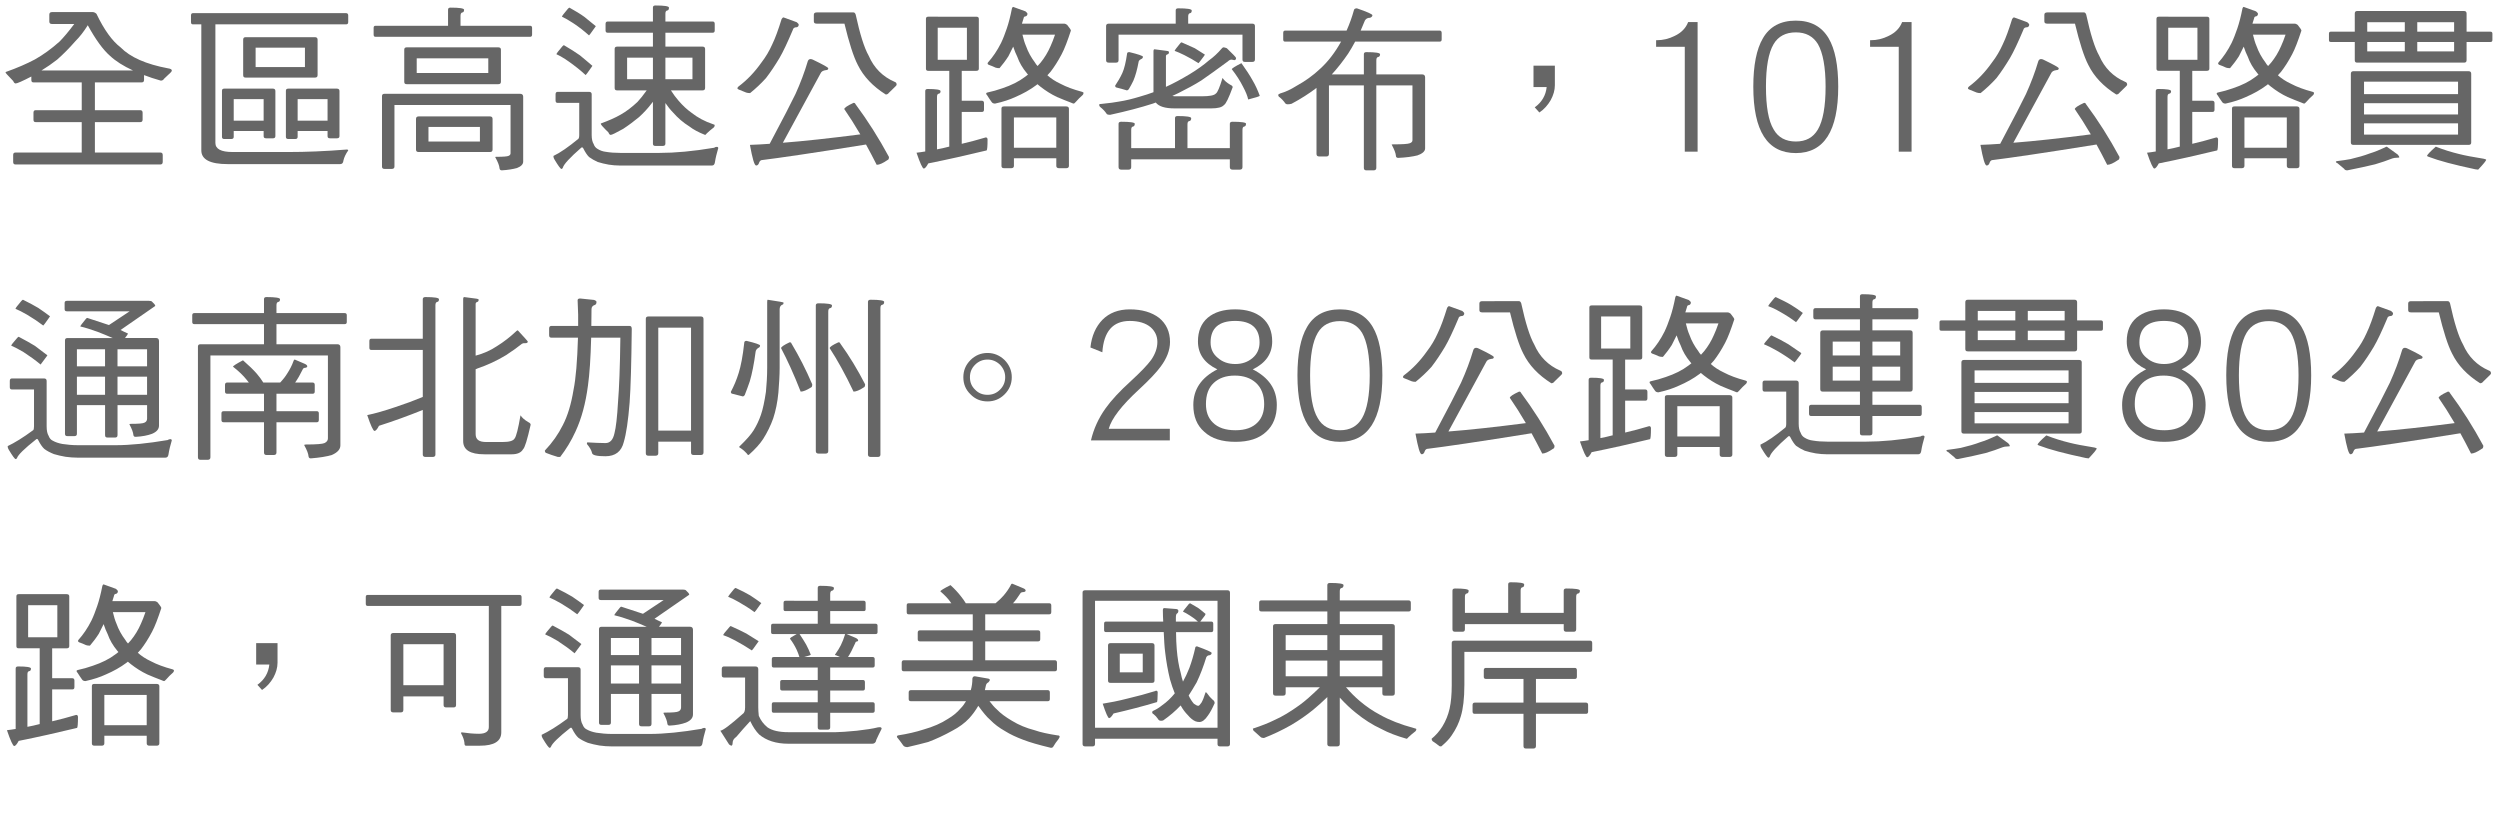 <!-- Generator: Adobe Illustrator 19.0.0, SVG Export Plug-In  -->
<svg version="1.1"
	 xmlns="http://www.w3.org/2000/svg" xmlns:xlink="http://www.w3.org/1999/xlink" xmlns:a="http://ns.adobe.com/AdobeSVGViewerExtensions/3.0/"
	 x="0px" y="0px" width="252.818px" height="83.126px" viewBox="0 0 252.818 83.126"
	 style="enable-background:new 0 0 252.818 83.126;" xml:space="preserve">
<style type="text/css">
	.st0{fill:#666666;}
	.st1{fill:none;}
	.st2{font-family:'DFHeiHK-W5-B5pc-H';}
	.st3{font-size:18px;}
</style>
<defs>
</defs>
<g id="XMLID_15_">
	<g id="XMLID_1687_">
		<path id="XMLID_1891_" class="st0" d="M5.275,2.427c-0.198,0-0.288-0.072-0.288-0.252V1.473c0-0.162,0.09-0.253,0.288-0.253h4.087
			c0.144,0,0.288,0.072,0.396,0.181c0.774,1.62,1.584,2.736,2.431,3.385c0.991,1.009,2.593,1.711,4.808,2.125
			c0.252,0.036,0.378,0.107,0.378,0.216c0,0.072-0.054,0.145-0.126,0.216c-0.252,0.234-0.468,0.433-0.648,0.612
			c-0.09,0.145-0.198,0.198-0.342,0.198c-0.63-0.18-1.188-0.36-1.692-0.559v0.486c0,0.181-0.09,0.252-0.234,0.252H9.597v2.81h4.591
			c0.145,0,0.234,0.09,0.234,0.252v0.702c0,0.18-0.09,0.252-0.234,0.252H9.597v3.079h6.626c0.144,0,0.234,0.071,0.234,0.252v0.702
			c0,0.162-0.09,0.252-0.234,0.252H1.566c-0.162,0-0.234-0.09-0.234-0.252v-0.702c0-0.181,0.072-0.252,0.234-0.252h6.698v-3.079
			H3.601c-0.144,0-0.216-0.072-0.216-0.252v-0.702c0-0.162,0.072-0.252,0.216-0.252h4.664v-2.81H3.385
			c-0.145,0-0.216-0.071-0.216-0.252V7.739c-0.9,0.468-1.44,0.702-1.584,0.702c-0.09,0-0.18-0.072-0.252-0.252
			c-0.18-0.198-0.396-0.414-0.63-0.666C0.594,7.415,0.558,7.342,0.558,7.289c1.17-0.414,2.161-0.847,2.971-1.278
			c0.829-0.468,1.657-1.062,2.485-1.801c0.396-0.396,0.9-0.99,1.495-1.782H5.275z M13.45,7.126c-0.973-0.45-1.747-0.937-2.323-1.477
			c-0.72-0.63-1.458-1.656-2.251-3.097c-0.396,0.648-0.828,1.188-1.26,1.62C7.004,4.876,6.392,5.488,5.78,6.028
			C5.275,6.424,4.753,6.785,4.195,7.126H13.45z"/>
		<path id="XMLID_1883_" class="st0" d="M34.998,1.329c0.144,0,0.216,0.09,0.216,0.234v0.666c0,0.162-0.072,0.234-0.216,0.234
			H21.782v11.991c0,0.612,0.576,0.918,1.729,0.918h5.726c1.656,0,3.601-0.071,5.852-0.252c0.072,0,0.126,0.036,0.126,0.09
			c-0.252,0.36-0.414,0.703-0.486,1.026c-0.018,0.234-0.126,0.36-0.324,0.36H23.024c-1.783,0-2.665-0.468-2.665-1.387V2.463h-0.846
			c-0.144,0-0.198-0.072-0.198-0.234V1.563c0-0.145,0.054-0.234,0.198-0.234H34.998z M27.615,8.963c0.144,0,0.234,0.09,0.234,0.233
			v4.573c0,0.145-0.09,0.217-0.234,0.217h-0.702c-0.18,0-0.252-0.072-0.252-0.217v-0.521h-3.025v0.594
			c0,0.145-0.09,0.216-0.252,0.216h-0.702c-0.162,0-0.234-0.071-0.234-0.216V9.179c0-0.145,0.072-0.216,0.234-0.216H27.615z
			 M26.661,12.204v-2.179h-3.025v2.179H26.661z M31.847,3.759c0.18,0,0.27,0.09,0.27,0.252v3.583c0,0.181-0.09,0.253-0.27,0.253
			h-7.004c-0.18,0-0.252-0.072-0.252-0.253V4.011c0-0.162,0.072-0.252,0.252-0.252H31.847z M30.838,4.822h-4.988v1.963h4.988V4.822z
			 M34.079,8.963c0.162,0,0.252,0.09,0.252,0.233v4.573c0,0.145-0.09,0.217-0.252,0.217h-0.702c-0.18,0-0.252-0.072-0.252-0.217
			v-0.521H30.1v0.594c0,0.145-0.09,0.216-0.234,0.216h-0.702c-0.18,0-0.252-0.071-0.252-0.216V9.179
			c0-0.145,0.072-0.216,0.252-0.216H34.079z M33.125,12.204v-2.179H30.1v2.179H33.125z"/>
		<path id="XMLID_1876_" class="st0" d="M46.931,0.987c0,0.162-0.054,0.252-0.162,0.27c-0.144,0.019-0.198,0.145-0.198,0.36v0.99
			h7.04c0.126,0,0.198,0.072,0.198,0.216V3.49c0,0.162-0.072,0.233-0.198,0.233H37.982c-0.144,0-0.198-0.071-0.198-0.233V2.823
			c0-0.144,0.054-0.216,0.198-0.216h7.328v-1.62c0-0.145,0.072-0.216,0.252-0.216C46.462,0.771,46.931,0.842,46.931,0.987z
			 M52.602,9.485c0.198,0,0.306,0.108,0.306,0.288v6.572c0,0.271-0.216,0.486-0.63,0.648c-0.396,0.107-0.9,0.198-1.53,0.233
			c-0.144,0-0.216-0.071-0.234-0.216c-0.018-0.252-0.162-0.63-0.432-1.116c0-0.036,0.036-0.036,0.126-0.036
			c0.684,0,1.08-0.036,1.206-0.09c0.145-0.054,0.216-0.145,0.216-0.271V10.62H39.89v6.229c0,0.145-0.09,0.234-0.27,0.234h-0.738
			c-0.18,0-0.252-0.09-0.252-0.234v-7.13c0-0.144,0.072-0.234,0.252-0.234H52.602z M50.388,4.786c0.18,0,0.27,0.09,0.27,0.234v3.241
			c0,0.18-0.09,0.252-0.27,0.252h-9.255c-0.18,0-0.252-0.072-0.252-0.252V5.02c0-0.145,0.072-0.234,0.252-0.234H50.388z
			 M49.542,11.772c0.18,0,0.27,0.09,0.27,0.252v3.097c0,0.181-0.09,0.252-0.27,0.252h-7.202c-0.18,0-0.271-0.071-0.271-0.252v-3.097
			c0-0.162,0.09-0.252,0.271-0.252H49.542z M49.379,5.902h-7.238v1.477h7.238V5.902z M48.533,12.834H43.33v1.477h5.203V12.834z"/>
		<path id="XMLID_1869_" class="st0" d="M59.565,9.287c0.18,0,0.27,0.091,0.27,0.234v4.123c0,0.414,0.072,0.721,0.198,0.919
			c0.072,0.216,0.198,0.378,0.378,0.485c0.252,0.162,0.54,0.271,0.864,0.307c0.432,0.072,0.9,0.108,1.44,0.108h3.997
			c1.548,0,3.385-0.162,5.51-0.522c0.072-0.054,0.162-0.09,0.27-0.09c0.09,0,0.144,0.054,0.144,0.126
			c-0.144,0.504-0.27,0.972-0.342,1.458c-0.036,0.198-0.126,0.307-0.306,0.307h-9.272c-0.396,0-0.792-0.036-1.152-0.091
			c-0.396-0.071-0.774-0.161-1.116-0.27c-0.324-0.145-0.612-0.307-0.882-0.504c-0.18-0.181-0.378-0.469-0.594-0.9l-0.072-0.072
			c-0.09,0-0.126,0.018-0.126,0.036c-1.152,1.008-1.765,1.675-1.854,2.017c-0.036,0.072-0.072,0.126-0.144,0.126
			c-0.09,0-0.324-0.324-0.702-0.954c-0.072-0.108-0.108-0.216-0.108-0.36c0.684-0.324,1.512-0.9,2.521-1.729
			c0.054-0.054,0.09-0.18,0.09-0.396v-3.24h-2.178c-0.144,0-0.216-0.072-0.216-0.252V9.521c0-0.144,0.072-0.234,0.216-0.234H59.565z
			 M58.647,5.596c0.486,0.396,0.9,0.756,1.26,1.062c0,0.018-0.036,0.071-0.108,0.162c-0.36,0.521-0.558,0.773-0.576,0.773
			c-0.54-0.504-1.116-0.954-1.729-1.386c-0.486-0.343-0.9-0.576-1.225-0.721c0-0.072,0.198-0.324,0.594-0.792
			c0.072-0.072,0.126-0.126,0.162-0.126C57.675,4.948,58.215,5.29,58.647,5.596z M59.097,1.707c0.45,0.36,0.828,0.666,1.152,0.937
			c0,0.019-0.036,0.072-0.108,0.162c-0.36,0.522-0.558,0.774-0.576,0.774c-0.504-0.45-1.026-0.864-1.603-1.242
			c-0.468-0.307-0.846-0.522-1.134-0.648c0-0.072,0.198-0.324,0.594-0.792c0.072-0.072,0.126-0.126,0.162-0.126
			C58.197,1.113,58.701,1.418,59.097,1.707z M66.029,2.175V0.771c0-0.145,0.072-0.217,0.252-0.217c0.9,0,1.369,0.072,1.369,0.217
			c0,0.18-0.054,0.27-0.162,0.288c-0.144,0.018-0.198,0.126-0.198,0.342v0.774h4.79c0.126,0,0.198,0.09,0.198,0.233v0.667
			c0,0.162-0.072,0.233-0.198,0.233h-4.79v1.404h3.745c0.18,0,0.27,0.091,0.27,0.234v3.943c0,0.18-0.09,0.252-0.27,0.252h-3.187
			c0.252,0.396,0.504,0.738,0.774,1.044c0.432,0.505,0.864,0.9,1.296,1.207c0.612,0.486,1.332,0.882,2.196,1.17
			c0.108,0.036,0.162,0.054,0.162,0.09c0,0.108-0.036,0.181-0.09,0.234c-0.252,0.198-0.504,0.396-0.72,0.612
			c-0.072,0.108-0.126,0.144-0.162,0.144c-0.648-0.252-1.188-0.54-1.603-0.864c-0.612-0.378-1.152-0.846-1.656-1.422
			c-0.252-0.252-0.504-0.576-0.756-0.937v4.105c0,0.162-0.09,0.234-0.27,0.234h-0.738c-0.18,0-0.252-0.072-0.252-0.234v-4.231
			c-0.054,0.072-0.108,0.144-0.144,0.18c-0.396,0.522-0.828,0.973-1.261,1.369c-0.504,0.414-1.026,0.81-1.602,1.188
			c-0.738,0.414-1.152,0.611-1.261,0.611c-0.09,0-0.162-0.071-0.234-0.252c-0.198-0.18-0.414-0.414-0.648-0.666
			c-0.09-0.108-0.126-0.18-0.126-0.234c0.792-0.288,1.458-0.576,2.017-0.9c0.576-0.323,1.135-0.756,1.693-1.278
			c0.252-0.27,0.576-0.666,0.936-1.17H62.41c-0.18,0-0.252-0.072-0.252-0.252V4.948c0-0.144,0.072-0.234,0.252-0.234h3.619V3.309
			h-4.574c-0.144,0-0.216-0.071-0.216-0.233V2.409c0-0.144,0.072-0.233,0.216-0.233H66.029z M66.029,5.83h-2.611v2.179h2.611V5.83z
			 M70.026,5.83H67.29v2.179h2.737V5.83z"/>
		<path id="XMLID_1865_" class="st0" d="M80.573,2.247c0.126,0.108,0.198,0.181,0.198,0.253c0,0.126-0.072,0.216-0.18,0.252
			c-0.252,0-0.378,0.09-0.414,0.27c-0.54,1.278-0.99,2.232-1.35,2.845c-0.432,0.721-0.882,1.405-1.369,2.035
			c-0.504,0.558-1.044,1.062-1.603,1.513c-0.162,0-0.288-0.019-0.396-0.055c-0.252-0.107-0.504-0.198-0.756-0.306
			c-0.09-0.036-0.126-0.072-0.126-0.126c0-0.072,0.036-0.126,0.108-0.181c0.864-0.647,1.639-1.458,2.323-2.431
			c0.432-0.558,0.792-1.17,1.081-1.818c0.324-0.666,0.63-1.53,0.954-2.574c0.072-0.108,0.126-0.162,0.198-0.162L80.573,2.247z
			 M82.229,6.046c1.008,0.486,1.53,0.774,1.53,0.864c0,0.126-0.09,0.18-0.234,0.18c-0.288,0.036-0.468,0.145-0.54,0.324
			c-0.9,1.656-2.179,3.997-3.817,7.022c2.125-0.162,4.735-0.45,7.833-0.847c-0.558-0.954-1.099-1.801-1.621-2.557
			c0-0.126,0.306-0.342,0.937-0.63c0.108,0,0.162,0.035,0.18,0.107c1.243,1.675,2.377,3.457,3.403,5.366
			c0,0.18-0.054,0.288-0.144,0.306c-0.468,0.324-0.828,0.486-1.099,0.486c-0.378-0.756-0.738-1.423-1.08-2.053
			c-5.366,0.864-8.841,1.368-10.461,1.566c-0.162,0-0.271,0.072-0.342,0.252c-0.054,0.198-0.162,0.307-0.306,0.307
			c-0.18,0-0.378-0.702-0.63-2.089c0.594-0.019,1.261-0.054,1.999-0.108c1.351-2.538,2.215-4.213,2.611-5.041
			c0.504-1.116,0.918-2.215,1.243-3.313c0.054-0.144,0.144-0.216,0.288-0.216C82.067,5.974,82.157,6.01,82.229,6.046z M86.316,1.256
			c0.09,0,0.162,0.072,0.216,0.217c0.432,1.98,0.864,3.366,1.314,4.159c0.54,1.242,1.422,2.124,2.629,2.646
			c0.126,0.036,0.198,0.126,0.198,0.271c0,0.071-0.054,0.126-0.126,0.197c-0.252,0.234-0.468,0.45-0.648,0.631
			c-0.09,0.126-0.198,0.18-0.324,0.18c-1.314-0.828-2.25-1.818-2.827-2.989c-0.432-0.828-0.882-2.232-1.351-4.177h-2.809
			c-0.198,0-0.288-0.072-0.288-0.234V1.491c0-0.144,0.09-0.234,0.288-0.234H86.316z"/>
		<path id="XMLID_1858_" class="st0" d="M98.735,1.689c0.162,0,0.252,0.072,0.252,0.216v5.042c0,0.144-0.09,0.216-0.252,0.216
			h-1.477v3.024h2.035c0.144,0,0.216,0.091,0.216,0.234v0.666c0,0.162-0.072,0.234-0.216,0.234h-2.035v3.223
			c0.792-0.18,1.566-0.396,2.305-0.612c0.036-0.018,0.09-0.036,0.126-0.036c0.108,0,0.18,0.072,0.18,0.217
			c0,0.684-0.036,1.044-0.09,1.098c-1.945,0.469-3.925,0.919-5.906,1.314c-0.18,0.343-0.342,0.522-0.45,0.522
			c-0.126,0-0.378-0.54-0.738-1.603c0.288-0.036,0.576-0.072,0.882-0.126V9.215C93.567,9.071,93.639,9,93.819,9
			c0.864,0,1.296,0.071,1.296,0.216c0,0.144-0.054,0.233-0.162,0.252c-0.144,0.018-0.198,0.126-0.198,0.342v5.294
			c0.396-0.072,0.792-0.162,1.206-0.271h0.036v-7.67h-2.125c-0.162,0-0.234-0.072-0.234-0.216V1.905
			c0-0.144,0.072-0.216,0.234-0.216H98.735z M97.781,2.805h-2.953v3.241h2.953V2.805z M103.705,1.149
			c0.126,0.107,0.198,0.18,0.198,0.252c0,0.126-0.072,0.216-0.18,0.252c-0.126,0-0.198,0.072-0.216,0.216
			c-0.054,0.181-0.108,0.36-0.162,0.522h4.25c0.126,0,0.234,0.054,0.324,0.126c0.252,0.306,0.378,0.504,0.378,0.576
			c-0.342,1.044-0.648,1.854-0.937,2.395c-0.378,0.721-0.756,1.297-1.116,1.765c-0.108,0.126-0.216,0.252-0.324,0.36
			c0.36,0.324,0.792,0.612,1.333,0.864c0.576,0.306,1.296,0.576,2.179,0.81c0.09,0.036,0.144,0.072,0.144,0.091
			c0,0.107-0.036,0.18-0.09,0.233c-0.252,0.217-0.468,0.433-0.684,0.685c-0.108,0.126-0.18,0.18-0.234,0.18
			c-0.036,0-0.126-0.036-0.288-0.107c-0.432-0.162-0.882-0.343-1.387-0.559c-0.612-0.288-1.17-0.648-1.674-1.044
			c-0.108-0.09-0.216-0.181-0.306-0.252c-0.036,0.036-0.072,0.071-0.108,0.09c-0.648,0.486-1.369,0.882-2.125,1.206
			c-0.54,0.252-1.225,0.486-2.053,0.666c-0.162,0-0.288-0.054-0.36-0.18c-0.144-0.198-0.288-0.414-0.432-0.648
			c-0.072-0.071-0.108-0.126-0.108-0.198c0-0.035,0.036-0.071,0.108-0.09c0.504-0.107,1.026-0.252,1.53-0.432
			c0.918-0.307,1.674-0.685,2.287-1.152c0.108-0.072,0.198-0.145,0.306-0.234c-0.036-0.036-0.072-0.09-0.108-0.126
			c-0.45-0.54-0.774-1.099-0.973-1.675c-0.144-0.288-0.288-0.63-0.414-1.026c-0.162,0.343-0.324,0.667-0.486,0.973
			c-0.288,0.45-0.594,0.847-0.9,1.206c-0.162,0-0.288-0.018-0.396-0.054c-0.216-0.108-0.45-0.198-0.703-0.288
			c-0.072-0.036-0.108-0.09-0.108-0.126s0.018-0.09,0.054-0.126c0.468-0.522,0.918-1.171,1.314-1.963
			c0.216-0.45,0.396-0.937,0.576-1.458c0.18-0.522,0.36-1.207,0.522-2.035c0.036-0.09,0.072-0.144,0.126-0.144L103.705,1.149z
			 M107.828,10.763c0.18,0,0.27,0.091,0.27,0.234v5.779c0,0.145-0.09,0.234-0.27,0.234h-0.738c-0.18,0-0.27-0.09-0.27-0.234v-0.773
			h-4.285v0.773c0,0.145-0.09,0.234-0.27,0.234h-0.738c-0.18,0-0.252-0.09-0.252-0.234V10.98c0-0.145,0.072-0.217,0.252-0.217
			H107.828z M106.819,14.941V11.88h-4.285v3.061H106.819z M103.758,4.66c0.216,0.612,0.522,1.152,0.9,1.656
			c0.072,0.126,0.162,0.252,0.27,0.36c0.108-0.108,0.198-0.234,0.306-0.342c0.396-0.486,0.738-1.045,1.008-1.675
			c0.144-0.306,0.288-0.685,0.45-1.152h-3.295C103.506,3.958,103.614,4.335,103.758,4.66z"/>
		<path id="XMLID_1851_" class="st0" d="M122.948,9.467c0.18-0.108,0.396-0.648,0.684-1.585c0.162,0.252,0.414,0.469,0.774,0.685
			c0.162,0.072,0.252,0.144,0.252,0.252c-0.396,1.08-0.684,1.692-0.882,1.801c-0.198,0.234-0.63,0.342-1.296,0.342h-3.691
			c-0.973,0-1.603-0.198-1.909-0.594c-0.108,0.036-0.216,0.071-0.288,0.107c-1.225,0.396-2.665,0.774-4.321,1.135
			c-0.216,0-0.342-0.036-0.378-0.126c-0.144-0.216-0.342-0.433-0.612-0.648c-0.09-0.072-0.126-0.162-0.126-0.234
			c0-0.054,0.054-0.09,0.198-0.09c0.846-0.09,1.44-0.162,1.765-0.233c0.72-0.108,1.422-0.288,2.143-0.505
			c0.504-0.144,0.954-0.288,1.387-0.45V5.2c0-0.144,0.036-0.216,0.108-0.216l1.242,0.162c0.144,0.018,0.216,0.054,0.216,0.126
			c0,0.126-0.054,0.198-0.126,0.216c-0.126,0.036-0.18,0.09-0.18,0.198v3.097c0.756-0.342,1.548-0.774,2.395-1.278
			c0.774-0.468,1.422-0.937,1.962-1.404c0.45-0.324,0.882-0.72,1.279-1.188c0.054-0.072,0.126-0.126,0.198-0.126
			c0.072,0,0.18,0.036,0.324,0.09C124.676,5.47,125,5.794,125,5.866c0,0.145-0.072,0.217-0.18,0.217l-0.27-0.055
			c-0.144,0-0.271,0.072-0.378,0.181c-1.152,0.846-2.052,1.494-2.683,1.926c-0.684,0.433-1.458,0.847-2.323,1.279
			c-0.216,0.107-0.414,0.197-0.612,0.288c0.126,0.035,0.252,0.035,0.396,0.035h2.593C122.317,9.737,122.786,9.647,122.948,9.467z
			 M120.517,1.059c0,0.161-0.054,0.252-0.162,0.27c-0.144,0.019-0.198,0.145-0.198,0.36v0.702h6.482c0.18,0,0.27,0.09,0.27,0.234
			V6.01c0,0.18-0.09,0.252-0.27,0.252H125.9c-0.18,0-0.252-0.072-0.252-0.252V3.507h-12.532v2.575c0,0.18-0.09,0.252-0.252,0.252
			h-0.738c-0.18,0-0.27-0.072-0.27-0.252V2.626c0-0.145,0.09-0.234,0.27-0.234h6.77V1.059c0-0.145,0.072-0.217,0.252-0.217
			C120.049,0.842,120.517,0.915,120.517,1.059z M115.583,5.74c0,0.108-0.072,0.198-0.18,0.234c-0.144,0.072-0.234,0.162-0.252,0.252
			c-0.144,0.792-0.324,1.44-0.54,1.944c-0.144,0.288-0.288,0.576-0.468,0.864c-0.072,0.072-0.144,0.108-0.18,0.108
			c-0.396-0.126-0.756-0.216-1.044-0.288c-0.108-0.018-0.144-0.09-0.144-0.198c0.252-0.378,0.504-0.792,0.72-1.26
			c0.198-0.433,0.36-1.099,0.486-1.981c0-0.09,0.072-0.144,0.234-0.144C115.115,5.488,115.583,5.65,115.583,5.74z M120.463,11.952
			c0,0.181-0.072,0.271-0.18,0.288c-0.144,0.019-0.198,0.126-0.198,0.343v2.395h4.285V12.51c0-0.126,0.09-0.198,0.27-0.198
			c0.9,0,1.368,0.072,1.368,0.198c0,0.18-0.072,0.27-0.18,0.288c-0.126,0.018-0.18,0.126-0.18,0.342v3.764
			c0,0.162-0.09,0.252-0.27,0.252h-0.738c-0.18,0-0.27-0.09-0.27-0.252v-0.793h-9.975v0.793c0,0.162-0.09,0.252-0.27,0.252h-0.738
			c-0.18,0-0.27-0.09-0.27-0.252V12.51c0-0.126,0.09-0.198,0.27-0.198c0.9,0,1.369,0.072,1.369,0.198c0,0.18-0.072,0.27-0.18,0.288
			c-0.126,0.018-0.18,0.126-0.18,0.342v1.837h4.429v-3.025c0-0.144,0.072-0.216,0.252-0.216
			C119.995,11.736,120.463,11.808,120.463,11.952z M120.823,4.876c0.396,0.252,0.738,0.469,1.026,0.648
			c0,0.019-0.036,0.072-0.09,0.145c-0.36,0.485-0.54,0.72-0.558,0.72c-0.45-0.288-0.918-0.559-1.422-0.811
			c-0.396-0.197-0.738-0.342-0.99-0.432c0-0.054,0.18-0.307,0.558-0.756c0.054-0.072,0.108-0.108,0.144-0.108
			C120.031,4.516,120.463,4.713,120.823,4.876z M126.675,8.134c0.288,0.486,0.522,1.009,0.72,1.549c0,0.054-0.396,0.18-1.17,0.378
			c-0.072-0.359-0.252-0.792-0.522-1.296c-0.288-0.576-0.667-1.171-1.135-1.765c0-0.072,0.324-0.288,0.973-0.612
			C126.008,7.037,126.387,7.613,126.675,8.134z"/>
		<path id="XMLID_1849_" class="st0" d="M136.177,3.093c0.288-0.648,0.54-1.332,0.738-2.053c0.018-0.126,0.126-0.198,0.306-0.198
			c1.044,0.36,1.567,0.595,1.567,0.702c0,0.108-0.09,0.198-0.234,0.252c-0.252,0-0.414,0.091-0.522,0.271
			c-0.144,0.36-0.288,0.702-0.432,1.026h7.994c0.126,0,0.198,0.09,0.198,0.234v0.666c0,0.144-0.072,0.216-0.198,0.216h-8.552
			c-0.234,0.433-0.468,0.847-0.703,1.206c-0.54,0.793-1.098,1.495-1.656,2.107h3.241V5.488c0-0.144,0.072-0.216,0.252-0.216
			c0.918,0,1.386,0.072,1.386,0.216c0,0.162-0.072,0.252-0.18,0.271c-0.144,0.018-0.198,0.144-0.198,0.36v1.404h4.627
			c0.198,0,0.306,0.107,0.306,0.288v7.202c0,0.288-0.27,0.521-0.774,0.702c-0.504,0.126-1.152,0.216-1.945,0.252
			c-0.144,0-0.234-0.072-0.234-0.216c-0.018-0.253-0.162-0.631-0.432-1.135c0,0,0.054-0.018,0.18-0.018
			c0.918,0,1.458-0.036,1.638-0.108c0.18-0.054,0.288-0.162,0.288-0.306V8.639h-3.655v8.336c0,0.162-0.09,0.252-0.27,0.252h-0.738
			c-0.18,0-0.252-0.09-0.252-0.252V8.639h-3.529v6.932c0,0.162-0.09,0.252-0.252,0.252h-0.738c-0.18,0-0.27-0.09-0.27-0.252v-6.68
			c-0.756,0.576-1.603,1.116-2.521,1.603c-0.144,0.036-0.27,0.054-0.396,0.054c-0.144,0-0.252-0.072-0.324-0.216
			c-0.144-0.18-0.288-0.342-0.468-0.486c-0.108-0.054-0.162-0.144-0.162-0.252c0-0.036,0.054-0.072,0.198-0.145
			c0.522-0.144,1.062-0.396,1.603-0.738c0.918-0.504,1.729-1.08,2.449-1.764c0.792-0.721,1.495-1.639,2.107-2.737h-5.654
			c-0.144,0-0.198-0.072-0.198-0.216V3.328c0-0.145,0.054-0.234,0.198-0.234H136.177z"/>
		<path id="XMLID_1847_" class="st0" d="M156.824,10.116c-0.288,0.504-0.666,0.936-1.152,1.26l-0.468-0.521
			c0.72-0.522,1.117-1.207,1.207-2.053h-1.333V6.64h2.161v1.98C157.238,9.126,157.094,9.611,156.824,10.116z"/>
		<path id="XMLID_1845_" class="st0" d="M171.673,15.337h-1.296V4.732h-2.899V4.066h0.072c0.63,0,1.225-0.145,1.801-0.433
			c0.684-0.324,1.134-0.792,1.368-1.404h0.955V15.337z"/>
		<path id="XMLID_1842_" class="st0" d="M185.895,8.765c0,4.483-1.44,6.716-4.285,6.716c-2.881,0-4.303-2.232-4.303-6.716
			c0-2.161,0.324-3.799,0.972-4.897c0.684-1.188,1.8-1.782,3.331-1.782c1.512,0,2.611,0.594,3.313,1.782
			C185.571,4.966,185.895,6.604,185.895,8.765z M184.617,8.765c0-1.98-0.27-3.421-0.774-4.304c-0.486-0.792-1.224-1.188-2.232-1.188
			c-1.026,0-1.783,0.396-2.251,1.188c-0.522,0.883-0.774,2.323-0.774,4.304c0,2.017,0.252,3.457,0.774,4.321
			c0.468,0.828,1.225,1.225,2.251,1.225c1.008,0,1.747-0.396,2.232-1.225C184.347,12.222,184.617,10.782,184.617,8.765z"/>
		<path id="XMLID_1840_" class="st0" d="M193.311,15.337h-1.296V4.732h-2.899V4.066h0.072c0.63,0,1.225-0.145,1.801-0.433
			c0.684-0.324,1.134-0.792,1.368-1.404h0.955V15.337z"/>
		<path id="XMLID_1836_" class="st0" d="M205.011,2.247c0.126,0.108,0.198,0.181,0.198,0.253c0,0.126-0.072,0.216-0.18,0.252
			c-0.252,0-0.378,0.09-0.414,0.27c-0.54,1.278-0.99,2.232-1.35,2.845c-0.432,0.721-0.882,1.405-1.369,2.035
			c-0.504,0.558-1.044,1.062-1.603,1.513c-0.162,0-0.288-0.019-0.396-0.055c-0.252-0.107-0.504-0.198-0.756-0.306
			c-0.09-0.036-0.126-0.072-0.126-0.126c0-0.072,0.036-0.126,0.108-0.181c0.864-0.647,1.639-1.458,2.323-2.431
			c0.432-0.558,0.792-1.17,1.081-1.818c0.324-0.666,0.63-1.53,0.954-2.574c0.072-0.108,0.126-0.162,0.198-0.162L205.011,2.247z
			 M206.667,6.046c1.008,0.486,1.53,0.774,1.53,0.864c0,0.126-0.09,0.18-0.234,0.18c-0.288,0.036-0.468,0.145-0.54,0.324
			c-0.9,1.656-2.179,3.997-3.817,7.022c2.125-0.162,4.735-0.45,7.833-0.847c-0.558-0.954-1.099-1.801-1.621-2.557
			c0-0.126,0.306-0.342,0.937-0.63c0.108,0,0.162,0.035,0.18,0.107c1.243,1.675,2.377,3.457,3.403,5.366
			c0,0.18-0.054,0.288-0.144,0.306c-0.468,0.324-0.828,0.486-1.099,0.486c-0.378-0.756-0.738-1.423-1.08-2.053
			c-5.366,0.864-8.841,1.368-10.461,1.566c-0.162,0-0.271,0.072-0.342,0.252c-0.054,0.198-0.162,0.307-0.306,0.307
			c-0.18,0-0.378-0.702-0.63-2.089c0.594-0.019,1.261-0.054,1.999-0.108c1.351-2.538,2.215-4.213,2.611-5.041
			c0.504-1.116,0.918-2.215,1.243-3.313c0.054-0.144,0.144-0.216,0.288-0.216C206.505,5.974,206.595,6.01,206.667,6.046z
			 M210.755,1.256c0.09,0,0.162,0.072,0.216,0.217c0.432,1.98,0.864,3.366,1.314,4.159c0.54,1.242,1.422,2.124,2.629,2.646
			c0.126,0.036,0.198,0.126,0.198,0.271c0,0.071-0.054,0.126-0.126,0.197c-0.252,0.234-0.468,0.45-0.648,0.631
			c-0.09,0.126-0.198,0.18-0.324,0.18c-1.314-0.828-2.25-1.818-2.827-2.989c-0.432-0.828-0.882-2.232-1.351-4.177h-2.809
			c-0.198,0-0.288-0.072-0.288-0.234V1.491c0-0.144,0.09-0.234,0.288-0.234H210.755z"/>
		<path id="XMLID_1829_" class="st0" d="M223.174,1.689c0.162,0,0.252,0.072,0.252,0.216v5.042c0,0.144-0.09,0.216-0.252,0.216
			h-1.477v3.024h2.035c0.144,0,0.216,0.091,0.216,0.234v0.666c0,0.162-0.072,0.234-0.216,0.234h-2.035v3.223
			c0.792-0.18,1.567-0.396,2.305-0.612c0.036-0.018,0.09-0.036,0.126-0.036c0.108,0,0.18,0.072,0.18,0.217
			c0,0.684-0.036,1.044-0.09,1.098c-1.945,0.469-3.925,0.919-5.906,1.314c-0.18,0.343-0.342,0.522-0.45,0.522
			c-0.126,0-0.378-0.54-0.738-1.603c0.288-0.036,0.576-0.072,0.882-0.126V9.215c0-0.145,0.072-0.216,0.252-0.216
			c0.864,0,1.296,0.071,1.296,0.216c0,0.144-0.054,0.233-0.162,0.252c-0.144,0.018-0.198,0.126-0.198,0.342v5.294
			c0.396-0.072,0.792-0.162,1.206-0.271h0.036v-7.67h-2.125c-0.162,0-0.234-0.072-0.234-0.216V1.905
			c0-0.144,0.072-0.216,0.234-0.216H223.174z M222.22,2.805h-2.953v3.241h2.953V2.805z M228.144,1.149
			c0.126,0.107,0.198,0.18,0.198,0.252c0,0.126-0.072,0.216-0.18,0.252c-0.126,0-0.198,0.072-0.216,0.216
			c-0.054,0.181-0.108,0.36-0.162,0.522h4.25c0.126,0,0.234,0.054,0.324,0.126c0.252,0.306,0.378,0.504,0.378,0.576
			c-0.342,1.044-0.648,1.854-0.937,2.395c-0.378,0.721-0.756,1.297-1.116,1.765c-0.108,0.126-0.216,0.252-0.324,0.36
			c0.36,0.324,0.792,0.612,1.333,0.864c0.576,0.306,1.296,0.576,2.179,0.81c0.09,0.036,0.144,0.072,0.144,0.091
			c0,0.107-0.036,0.18-0.09,0.233c-0.252,0.217-0.468,0.433-0.685,0.685c-0.108,0.126-0.18,0.18-0.234,0.18
			c-0.036,0-0.126-0.036-0.288-0.107c-0.432-0.162-0.882-0.343-1.386-0.559c-0.612-0.288-1.17-0.648-1.675-1.044
			c-0.108-0.09-0.216-0.181-0.306-0.252c-0.036,0.036-0.072,0.071-0.108,0.09c-0.648,0.486-1.368,0.882-2.125,1.206
			c-0.541,0.252-1.225,0.486-2.053,0.666c-0.162,0-0.288-0.054-0.36-0.18c-0.145-0.198-0.288-0.414-0.433-0.648
			c-0.072-0.071-0.108-0.126-0.108-0.198c0-0.035,0.036-0.071,0.108-0.09c0.504-0.107,1.026-0.252,1.531-0.432
			c0.918-0.307,1.674-0.685,2.287-1.152c0.108-0.072,0.198-0.145,0.306-0.234c-0.036-0.036-0.072-0.09-0.108-0.126
			c-0.45-0.54-0.774-1.099-0.973-1.675c-0.144-0.288-0.288-0.63-0.414-1.026c-0.162,0.343-0.324,0.667-0.486,0.973
			c-0.288,0.45-0.594,0.847-0.9,1.206c-0.162,0-0.288-0.018-0.396-0.054c-0.216-0.108-0.45-0.198-0.702-0.288
			c-0.072-0.036-0.108-0.09-0.108-0.126s0.018-0.09,0.054-0.126c0.468-0.522,0.918-1.171,1.314-1.963
			c0.216-0.45,0.396-0.937,0.576-1.458c0.18-0.522,0.36-1.207,0.522-2.035c0.036-0.09,0.072-0.144,0.126-0.144L228.144,1.149z
			 M232.267,10.763c0.18,0,0.27,0.091,0.27,0.234v5.779c0,0.145-0.09,0.234-0.27,0.234h-0.738c-0.18,0-0.27-0.09-0.27-0.234v-0.773
			h-4.285v0.773c0,0.145-0.09,0.234-0.27,0.234h-0.738c-0.18,0-0.252-0.09-0.252-0.234V10.98c0-0.145,0.072-0.217,0.252-0.217
			H232.267z M231.258,14.941V11.88h-4.285v3.061H231.258z M228.197,4.66c0.216,0.612,0.522,1.152,0.9,1.656
			c0.072,0.126,0.162,0.252,0.27,0.36c0.108-0.108,0.198-0.234,0.306-0.342c0.396-0.486,0.738-1.045,1.008-1.675
			c0.144-0.306,0.288-0.685,0.45-1.152h-3.295C227.945,3.958,228.053,4.335,228.197,4.66z"/>
		<path id="XMLID_1817_" class="st0" d="M249.187,1.113c0.162,0,0.252,0.09,0.252,0.252v1.837h2.413
			c0.126,0,0.198,0.071,0.198,0.197v0.648c0,0.145-0.072,0.198-0.198,0.198h-2.413v1.837c0,0.18-0.09,0.252-0.252,0.252h-10.803
			c-0.18,0-0.252-0.072-0.252-0.252V4.246h-2.413c-0.144,0-0.198-0.054-0.198-0.198V3.399c0-0.126,0.054-0.197,0.198-0.197h2.413
			V1.365c0-0.162,0.072-0.252,0.252-0.252H249.187z M242.471,15.625c0.108,0.108,0.162,0.217,0.162,0.289
			c0,0.018-0.072,0.035-0.216,0.035c-0.216,0-0.378,0.036-0.486,0.072c-0.541,0.216-1.134,0.414-1.747,0.595
			c-0.756,0.18-1.692,0.396-2.809,0.611c-0.162,0-0.27-0.054-0.324-0.161c-0.252-0.217-0.486-0.396-0.667-0.559
			c-0.108-0.036-0.162-0.09-0.162-0.162c0-0.018,0.036-0.036,0.126-0.054c0.522-0.072,0.973-0.126,1.333-0.198
			c0.756-0.18,1.404-0.36,1.963-0.576c0.486-0.145,1.008-0.36,1.548-0.612c0.054-0.036,0.108-0.072,0.18-0.072L242.471,15.625z
			 M249.637,7.199c0.18,0,0.27,0.09,0.27,0.252v6.968c0,0.162-0.09,0.234-0.27,0.234h-11.631c-0.18,0-0.27-0.072-0.27-0.234V7.451
			c0-0.162,0.09-0.252,0.27-0.252H249.637z M248.575,9.521v-1.26h-9.507v1.26H248.575z M248.575,11.574v-1.135h-9.507v1.135H248.575
			z M248.575,12.474h-9.507v1.135h9.507V12.474z M243.191,3.202V2.247h-3.799v0.955H243.191z M243.191,4.246h-3.799V5.2h3.799V4.246
			z M248.178,3.202V2.247h-3.727v0.955H248.178z M248.178,4.246h-3.727V5.2h3.727V4.246z M248.665,15.571
			c0.558,0.145,1.404,0.307,2.521,0.486c0.144,0.036,0.234,0.072,0.234,0.09c0,0.108-0.27,0.433-0.811,1.009
			c-0.072,0-0.162-0.019-0.288-0.036c-2.125-0.45-3.691-0.864-4.717-1.261c-0.108-0.036-0.162-0.072-0.162-0.09
			c0-0.108,0.288-0.414,0.882-0.937C247.152,15.157,247.926,15.391,248.665,15.571z"/>
		<path id="XMLID_1808_" class="st0" d="M4.447,38.27c0.18,0,0.27,0.09,0.27,0.252v4.592c0,0.432,0.072,0.756,0.198,0.954
			c0.09,0.252,0.234,0.414,0.432,0.504c0.252,0.145,0.576,0.252,0.954,0.324c0.468,0.072,1.008,0.126,1.584,0.126h3.799
			c1.495,0,3.259-0.18,5.275-0.521c0.072-0.055,0.162-0.091,0.27-0.091c0.09,0,0.144,0.055,0.144,0.127
			c-0.144,0.485-0.27,0.972-0.342,1.458c-0.036,0.18-0.126,0.288-0.306,0.288H7.886c-0.432,0-0.864-0.036-1.26-0.09
			c-0.414-0.072-0.81-0.162-1.17-0.271c-0.36-0.144-0.684-0.306-0.972-0.522c-0.198-0.18-0.414-0.485-0.63-0.918l-0.072-0.09
			c-0.09,0-0.126,0.018-0.126,0.036c-1.188,0.937-1.819,1.566-1.927,1.872c-0.036,0.072-0.072,0.126-0.144,0.126
			c-0.09,0-0.324-0.323-0.702-0.954c-0.072-0.107-0.108-0.216-0.108-0.359c0.684-0.324,1.548-0.847,2.593-1.621
			c0.036-0.036,0.072-0.162,0.072-0.378v-3.728H1.207c-0.144,0-0.216-0.071-0.216-0.233v-0.631c0-0.162,0.072-0.252,0.216-0.252
			H4.447z M3.529,34.975c0.486,0.36,0.9,0.685,1.261,0.954c0,0.019-0.036,0.072-0.108,0.162c-0.378,0.522-0.576,0.774-0.576,0.774
			c-0.54-0.45-1.116-0.864-1.729-1.261c-0.486-0.287-0.9-0.504-1.242-0.647c0-0.072,0.198-0.324,0.612-0.792
			c0.072-0.072,0.108-0.108,0.144-0.108C2.539,34.399,3.097,34.706,3.529,34.975z M3.871,31.14c0.468,0.324,0.864,0.594,1.188,0.847
			c0,0.018-0.036,0.071-0.108,0.161c-0.36,0.522-0.559,0.774-0.576,0.774c-0.522-0.396-1.062-0.756-1.639-1.098
			c-0.468-0.271-0.864-0.469-1.17-0.595c0-0.072,0.198-0.324,0.594-0.792c0.072-0.072,0.126-0.126,0.162-0.126
			C2.935,30.618,3.457,30.888,3.871,31.14z M15.035,30.419c0.18,0,0.288,0.036,0.324,0.072c0.216,0.198,0.342,0.343,0.342,0.45
			l-3.511,2.431c0.27,0.145,0.522,0.252,0.756,0.36c0,0.018-0.036,0.072-0.09,0.162c-0.09,0.126-0.162,0.216-0.216,0.288h3.151
			c0.18,0,0.288,0.108,0.288,0.306v8.553c0,0.36-0.234,0.63-0.702,0.828c-0.432,0.162-0.972,0.271-1.656,0.307
			c-0.144,0-0.216-0.055-0.234-0.198c-0.018-0.234-0.144-0.594-0.396-1.062c0-0.036,0.036-0.054,0.126-0.054
			c0.792,0,1.26-0.036,1.405-0.126c0.162-0.072,0.252-0.217,0.252-0.396v-1.368h-2.989v3.024c0,0.181-0.09,0.252-0.252,0.252h-0.756
			c-0.18,0-0.252-0.071-0.252-0.252v-3.024H7.778v2.898c0,0.162-0.09,0.234-0.252,0.234H6.824c-0.18,0-0.252-0.072-0.252-0.234
			v-9.452c0-0.145,0.072-0.234,0.252-0.234h4.573c-0.504-0.216-1.008-0.433-1.531-0.63c-0.702-0.253-1.278-0.433-1.746-0.54
			c0-0.055,0.18-0.307,0.558-0.757c0.054-0.072,0.108-0.108,0.144-0.108c0.864,0.289,1.603,0.522,2.196,0.721l2.089-1.387h-6.32
			c-0.18,0-0.252-0.071-0.252-0.216v-0.63c0-0.145,0.072-0.217,0.252-0.217H15.035z M10.623,37.046v-1.729H7.778v1.729H10.623z
			 M10.623,39.927V38.09H7.778v1.837H10.623z M11.883,37.046h2.989v-1.729h-2.989V37.046z M11.883,39.927h2.989V38.09h-2.989V39.927
			z"/>
		<path id="XMLID_1805_" class="st0" d="M28.318,30.258c0,0.161-0.054,0.252-0.162,0.27c-0.144,0.019-0.198,0.145-0.198,0.36v0.774
			h6.896c0.144,0,0.216,0.071,0.216,0.216v0.685c0,0.144-0.072,0.216-0.216,0.216h-6.896v2.034h6.176
			c0.18,0,0.288,0.108,0.288,0.288v9.939c0,0.396-0.288,0.72-0.864,0.972c-0.54,0.162-1.242,0.271-2.125,0.343
			c-0.144,0-0.216-0.072-0.234-0.217c-0.018-0.252-0.162-0.63-0.432-1.116c0-0.054,0.054-0.071,0.198-0.071
			c1.044,0,1.675-0.055,1.854-0.145c0.216-0.108,0.342-0.252,0.342-0.468v-8.391H21.278v10.299c0,0.162-0.09,0.252-0.271,0.252
			h-0.738c-0.18,0-0.252-0.09-0.252-0.252V35.047c0-0.145,0.072-0.234,0.252-0.234h6.428v-2.034h-7.04
			c-0.144,0-0.216-0.072-0.216-0.216v-0.685c0-0.145,0.072-0.216,0.216-0.216h7.04v-1.404c0-0.145,0.072-0.217,0.252-0.217
			C27.85,30.042,28.318,30.114,28.318,30.258z M25.977,37.802c0.252,0.288,0.468,0.594,0.648,0.882h1.71
			c0.306-0.324,0.541-0.63,0.703-0.9c0.27-0.414,0.486-0.828,0.63-1.242c0.036-0.107,0.072-0.18,0.144-0.18l1.008,0.432
			c0.162,0.072,0.252,0.162,0.252,0.253c0,0.071-0.072,0.126-0.18,0.144c-0.162,0-0.252,0.072-0.288,0.18
			c-0.252,0.522-0.504,0.955-0.756,1.314h1.765c0.144,0,0.216,0.091,0.216,0.234v0.666c0,0.162-0.072,0.234-0.216,0.234h-3.655
			v1.765h4.087c0.126,0,0.198,0.072,0.198,0.216v0.666c0,0.162-0.072,0.234-0.198,0.234h-4.087v3.061c0,0.162-0.09,0.252-0.27,0.252
			h-0.738c-0.18,0-0.252-0.09-0.252-0.252V42.7H22.61c-0.144,0-0.216-0.072-0.216-0.234v-0.666c0-0.144,0.072-0.216,0.216-0.216
			h4.087v-1.765H22.97c-0.144,0-0.216-0.072-0.216-0.234v-0.666c0-0.144,0.072-0.234,0.216-0.234h2.196
			c-0.072-0.09-0.144-0.18-0.216-0.27c-0.342-0.433-0.81-0.883-1.386-1.333c0-0.071,0.324-0.288,1.008-0.647
			C25.149,36.938,25.617,37.388,25.977,37.802z"/>
		<path id="XMLID_1802_" class="st0" d="M44.392,30.258c0,0.161-0.054,0.252-0.162,0.27c-0.144,0.019-0.198,0.145-0.198,0.36v15.088
			c0,0.145-0.09,0.234-0.27,0.234h-0.738c-0.18,0-0.27-0.09-0.27-0.234v-4.519c-1.477,0.594-2.953,1.134-4.43,1.603
			c-0.18,0.359-0.342,0.521-0.45,0.521c-0.126,0-0.378-0.521-0.738-1.603c0.792-0.162,1.729-0.432,2.845-0.81
			c0.99-0.324,1.909-0.666,2.773-1.026v-4.754H37.55c-0.144,0-0.198-0.071-0.198-0.233v-0.667c0-0.144,0.054-0.233,0.198-0.233
			h5.204v-3.997c0-0.145,0.09-0.217,0.27-0.217C43.923,30.042,44.392,30.114,44.392,30.258z M52.764,34.777
			c-0.396,0.324-0.918,0.702-1.584,1.135c-0.918,0.559-1.891,1.008-2.899,1.351c-0.072,0.036-0.144,0.071-0.18,0.071v6.572
			c0,0.54,0.342,0.792,1.044,0.792h1.692c0.648,0,1.062-0.107,1.207-0.359c0.162-0.198,0.36-0.973,0.594-2.341
			c0.162,0.252,0.414,0.468,0.774,0.684c0.162,0.072,0.252,0.162,0.252,0.271c-0.342,1.513-0.594,2.341-0.774,2.484
			c-0.18,0.324-0.558,0.505-1.134,0.505h-2.773c-1.44,0-2.143-0.45-2.143-1.333v-14.35c0-0.145,0.036-0.217,0.108-0.217l1.242,0.162
			c0.144,0.019,0.216,0.055,0.216,0.108c0,0.126-0.054,0.198-0.126,0.216c-0.126,0.036-0.18,0.108-0.18,0.216v5.222
			c0.81-0.216,1.53-0.54,2.143-0.954c0.702-0.432,1.368-0.954,1.999-1.549c0.036-0.035,0.072-0.054,0.126-0.054
			c0.666,0.721,1.008,1.099,1.008,1.135c0,0.107-0.09,0.162-0.252,0.162h-0.162C52.908,34.706,52.836,34.742,52.764,34.777z"/>
		<path id="XMLID_1798_" class="st0" d="M58.467,32.959v-1.134c0-0.271-0.018-0.757-0.054-1.459c0-0.107,0.072-0.18,0.252-0.18
			l1.405,0.144c0.162,0.055,0.252,0.126,0.252,0.198c0,0.162-0.054,0.271-0.162,0.307c-0.234,0.071-0.342,0.216-0.342,0.432
			c0,0.612-0.018,1.188-0.018,1.692h3.872c0.144,0,0.216,0.108,0.216,0.307c-0.036,3.457-0.108,5.941-0.216,7.454
			c-0.144,1.818-0.342,3.15-0.594,3.997c-0.234,0.937-0.846,1.422-1.854,1.422c-0.864,0-1.314-0.107-1.351-0.323
			c-0.054-0.271-0.234-0.576-0.522-0.919c0-0.107,0.018-0.162,0.054-0.162c0.648,0.036,1.26,0.072,1.819,0.072
			c0.468,0,0.774-0.324,0.918-1.008c0.144-0.541,0.27-1.603,0.36-3.188c0.108-1.296,0.198-3.457,0.234-6.464h-2.953
			c-0.054,2.089-0.162,3.691-0.324,4.844c-0.234,1.782-0.648,3.331-1.26,4.646c-0.432,0.954-0.955,1.8-1.549,2.574h-0.234
			c-0.432-0.126-0.846-0.27-1.207-0.414C55.136,45.76,55.1,45.67,55.1,45.562c0.756-0.792,1.351-1.638,1.818-2.574
			c0.486-0.937,0.847-2.125,1.081-3.565c0.234-1.134,0.378-2.898,0.45-5.275h-2.683c-0.162,0-0.234-0.072-0.234-0.252v-0.666
			c0-0.181,0.072-0.271,0.234-0.271H58.467z M70.873,32.004c0.18,0,0.27,0.09,0.27,0.252V45.76c0,0.162-0.09,0.252-0.27,0.252
			h-0.738c-0.18,0-0.252-0.09-0.252-0.252v-1.098H66.57v1.17c0,0.162-0.09,0.252-0.271,0.252h-0.738c-0.18,0-0.252-0.09-0.252-0.252
			V32.239c0-0.145,0.072-0.234,0.252-0.234H70.873z M69.882,43.545V33.139H66.57v10.406H69.882z"/>
		<path id="XMLID_1791_" class="st0" d="M76.863,34.939c0,0.108-0.054,0.198-0.162,0.234c-0.18,0.108-0.27,0.252-0.288,0.396
			c-0.162,1.224-0.36,2.232-0.594,3.007c-0.162,0.468-0.324,0.918-0.504,1.368c-0.072,0.108-0.144,0.144-0.198,0.144
			c-0.396-0.107-0.756-0.197-1.062-0.27c-0.108-0.019-0.144-0.09-0.144-0.198c0.306-0.576,0.576-1.206,0.792-1.908
			c0.216-0.685,0.414-1.692,0.558-3.025c0-0.144,0.072-0.216,0.234-0.216C76.395,34.687,76.863,34.849,76.863,34.939z M79.24,30.6
			c0,0.144-0.054,0.216-0.144,0.216c-0.18,0.09-0.252,0.252-0.252,0.469v5.923c0,0.738-0.054,1.567-0.126,2.485
			c-0.09,0.972-0.27,1.836-0.522,2.61c-0.27,0.757-0.612,1.44-1.008,2.071c-0.324,0.504-0.81,1.044-1.477,1.638
			c-0.072,0-0.144-0.054-0.198-0.162c-0.18-0.197-0.378-0.378-0.594-0.521c-0.108-0.036-0.162-0.09-0.162-0.162
			c0.702-0.666,1.188-1.225,1.458-1.656c0.288-0.469,0.54-0.991,0.738-1.567c0.198-0.576,0.36-1.35,0.504-2.322
			c0.072-0.756,0.126-1.566,0.126-2.413v-6.644c0-0.162,0.018-0.252,0.054-0.252C78.7,30.474,79.24,30.564,79.24,30.6z
			 M80.032,34.723c0.774,1.297,1.477,2.665,2.107,4.142c0,0.18-0.036,0.288-0.108,0.306c-0.45,0.288-0.81,0.433-1.062,0.433
			c-0.684-1.747-1.351-3.205-1.981-4.394c0-0.126,0.288-0.324,0.864-0.595C79.96,34.615,80.014,34.651,80.032,34.723z
			 M84.138,30.888c0,0.162-0.072,0.252-0.18,0.27c-0.144,0.019-0.198,0.145-0.198,0.36v14.099c0,0.162-0.09,0.252-0.252,0.252
			h-0.738c-0.18,0-0.27-0.09-0.27-0.252V30.888c0-0.145,0.09-0.216,0.27-0.216C83.669,30.672,84.138,30.744,84.138,30.888z
			 M84.966,34.723c0.936,1.297,1.765,2.665,2.521,4.142c0,0.18-0.054,0.288-0.126,0.306c-0.432,0.288-0.792,0.433-1.044,0.433
			c-0.829-1.747-1.639-3.205-2.413-4.394c0-0.126,0.288-0.324,0.882-0.595C84.894,34.615,84.948,34.651,84.966,34.723z
			 M89.413,30.528c0,0.181-0.072,0.271-0.18,0.288c-0.144,0.019-0.198,0.126-0.198,0.342v14.818c0,0.145-0.09,0.234-0.252,0.234
			h-0.738c-0.18,0-0.27-0.09-0.27-0.234V30.528c0-0.144,0.09-0.216,0.27-0.216C88.945,30.312,89.413,30.384,89.413,30.528z"/>
		<path id="XMLID_1788_" class="st0" d="M101.598,39.873c-0.486,0.486-1.062,0.721-1.729,0.721c-0.685,0-1.261-0.234-1.729-0.721
			c-0.486-0.468-0.72-1.044-0.72-1.729c0-0.666,0.234-1.242,0.72-1.729c0.468-0.468,1.044-0.72,1.729-0.72
			c0.666,0,1.242,0.252,1.729,0.72c0.468,0.486,0.72,1.062,0.72,1.729C102.318,38.829,102.066,39.405,101.598,39.873z
			 M101.13,36.884c-0.36-0.343-0.774-0.522-1.26-0.522c-0.504,0-0.918,0.18-1.261,0.522c-0.36,0.359-0.522,0.773-0.522,1.26
			c0,0.504,0.162,0.918,0.522,1.261c0.342,0.36,0.756,0.522,1.261,0.522c0.486,0,0.9-0.162,1.26-0.522
			c0.342-0.343,0.522-0.757,0.522-1.261C101.652,37.658,101.472,37.244,101.13,36.884z"/>
		<path id="XMLID_1786_" class="st0" d="M118.32,34.58c0,0.828-0.324,1.656-0.937,2.484c-0.432,0.594-1.152,1.351-2.161,2.287
			c-1.8,1.656-2.827,2.988-3.097,4.015h6.176v1.171h-7.977c0.271-1.152,0.756-2.233,1.477-3.241
			c0.576-0.811,1.422-1.729,2.575-2.773c0.972-0.899,1.657-1.603,2.035-2.124c0.414-0.595,0.63-1.207,0.63-1.818
			c0-0.595-0.234-1.081-0.667-1.477c-0.504-0.433-1.224-0.648-2.125-0.648c-1.71,0-2.629,1.062-2.773,3.169l-1.206-0.486
			c0.126-1.17,0.54-2.106,1.224-2.809c0.684-0.685,1.603-1.044,2.755-1.044c1.225,0,2.215,0.287,2.971,0.863
			C117.942,32.743,118.32,33.553,118.32,34.58z"/>
		<path id="XMLID_1782_" class="st0" d="M129.121,40.953c0,1.152-0.36,2.071-1.08,2.719c-0.738,0.685-1.765,1.009-3.097,1.009
			c-1.369,0-2.413-0.324-3.151-1.009c-0.756-0.647-1.116-1.566-1.116-2.719c0-1.584,0.811-2.772,2.431-3.601
			c-1.314-0.63-1.962-1.566-1.962-2.827c0-1.026,0.324-1.818,0.99-2.395c0.666-0.559,1.584-0.846,2.773-0.846
			c1.152,0,2.07,0.287,2.737,0.846c0.666,0.576,1.008,1.368,1.008,2.395c0,1.261-0.667,2.197-1.963,2.827
			C128.311,38.18,129.121,39.369,129.121,40.953z M127.842,40.863c0-0.936-0.288-1.656-0.846-2.16
			c-0.522-0.469-1.224-0.721-2.125-0.721s-1.603,0.252-2.125,0.738c-0.541,0.504-0.792,1.207-0.792,2.143
			c0,0.774,0.216,1.387,0.685,1.854c0.522,0.54,1.296,0.793,2.305,0.793c0.99,0,1.746-0.271,2.25-0.811
			C127.626,42.25,127.842,41.637,127.842,40.863z M127.375,34.633c0-1.44-0.829-2.179-2.467-2.179c-1.657,0-2.485,0.738-2.485,2.179
			c0,0.63,0.234,1.152,0.72,1.548c0.486,0.433,1.08,0.631,1.783,0.631c0.684,0,1.26-0.198,1.747-0.612
			C127.14,35.803,127.375,35.282,127.375,34.633z"/>
		<path id="XMLID_1779_" class="st0" d="M139.795,37.964c0,4.483-1.44,6.716-4.285,6.716c-2.881,0-4.303-2.232-4.303-6.716
			c0-2.161,0.324-3.799,0.972-4.897c0.684-1.188,1.8-1.782,3.331-1.782c1.512,0,2.611,0.594,3.313,1.782
			C139.471,34.166,139.795,35.803,139.795,37.964z M138.517,37.964c0-1.98-0.27-3.421-0.774-4.304
			c-0.486-0.792-1.224-1.188-2.232-1.188c-1.026,0-1.783,0.396-2.251,1.188c-0.522,0.883-0.774,2.323-0.774,4.304
			c0,2.017,0.252,3.457,0.774,4.321c0.468,0.828,1.225,1.225,2.251,1.225c1.008,0,1.747-0.396,2.232-1.225
			C138.247,41.421,138.517,39.981,138.517,37.964z"/>
		<path id="XMLID_1775_" class="st0" d="M147.877,31.446c0.126,0.108,0.198,0.181,0.198,0.253c0,0.126-0.072,0.216-0.18,0.252
			c-0.252,0-0.378,0.09-0.414,0.27c-0.54,1.278-0.99,2.232-1.35,2.845c-0.432,0.721-0.882,1.405-1.369,2.035
			c-0.504,0.558-1.044,1.062-1.603,1.513c-0.162,0-0.288-0.019-0.396-0.055c-0.252-0.107-0.504-0.198-0.756-0.306
			c-0.09-0.036-0.126-0.072-0.126-0.126c0-0.072,0.036-0.126,0.108-0.181c0.864-0.647,1.639-1.458,2.323-2.431
			c0.432-0.558,0.792-1.17,1.081-1.818c0.324-0.666,0.63-1.53,0.954-2.574c0.072-0.108,0.126-0.162,0.198-0.162L147.877,31.446z
			 M149.534,35.246c1.008,0.486,1.53,0.774,1.53,0.864c0,0.126-0.09,0.18-0.234,0.18c-0.288,0.036-0.468,0.145-0.54,0.324
			c-0.9,1.656-2.179,3.997-3.817,7.022c2.125-0.162,4.735-0.45,7.833-0.847c-0.558-0.954-1.099-1.801-1.621-2.557
			c0-0.126,0.306-0.342,0.937-0.63c0.108,0,0.162,0.035,0.18,0.107c1.243,1.675,2.377,3.457,3.403,5.366
			c0,0.18-0.054,0.288-0.144,0.306c-0.468,0.324-0.828,0.486-1.099,0.486c-0.378-0.756-0.738-1.423-1.08-2.053
			c-5.366,0.864-8.841,1.368-10.461,1.566c-0.162,0-0.271,0.072-0.342,0.252c-0.054,0.198-0.162,0.307-0.306,0.307
			c-0.18,0-0.378-0.702-0.63-2.089c0.594-0.019,1.261-0.054,1.999-0.108c1.351-2.538,2.215-4.213,2.611-5.041
			c0.504-1.116,0.918-2.215,1.243-3.313c0.054-0.144,0.144-0.216,0.288-0.216C149.372,35.173,149.461,35.209,149.534,35.246z
			 M153.621,30.456c0.09,0,0.162,0.072,0.216,0.217c0.432,1.98,0.864,3.366,1.314,4.159c0.54,1.242,1.422,2.124,2.629,2.646
			c0.126,0.036,0.198,0.126,0.198,0.271c0,0.071-0.054,0.126-0.126,0.197c-0.252,0.234-0.468,0.45-0.648,0.631
			c-0.09,0.126-0.198,0.18-0.324,0.18c-1.314-0.828-2.25-1.818-2.827-2.989c-0.432-0.828-0.882-2.232-1.351-4.177h-2.809
			c-0.198,0-0.288-0.072-0.288-0.234V30.69c0-0.144,0.09-0.234,0.288-0.234H153.621z"/>
		<path id="XMLID_1768_" class="st0" d="M165.823,30.888c0.162,0,0.252,0.072,0.252,0.216v5.042c0,0.144-0.09,0.216-0.252,0.216
			h-1.477v3.024h2.035c0.144,0,0.216,0.091,0.216,0.234v0.666c0,0.162-0.072,0.234-0.216,0.234h-2.035v3.223
			c0.792-0.18,1.567-0.396,2.305-0.612c0.036-0.018,0.09-0.036,0.126-0.036c0.108,0,0.18,0.072,0.18,0.217
			c0,0.684-0.036,1.044-0.09,1.098c-1.945,0.469-3.925,0.919-5.906,1.314c-0.18,0.343-0.342,0.522-0.45,0.522
			c-0.126,0-0.378-0.54-0.738-1.603c0.288-0.036,0.576-0.072,0.882-0.126v-6.104c0-0.145,0.072-0.216,0.252-0.216
			c0.864,0,1.296,0.071,1.296,0.216c0,0.144-0.054,0.233-0.162,0.252c-0.144,0.018-0.198,0.126-0.198,0.342v5.294
			c0.396-0.072,0.792-0.162,1.206-0.271h0.036v-7.67h-2.125c-0.162,0-0.234-0.072-0.234-0.216v-5.042
			c0-0.144,0.072-0.216,0.234-0.216H165.823z M164.869,32.004h-2.953v3.241h2.953V32.004z M170.793,30.348
			c0.126,0.107,0.198,0.18,0.198,0.252c0,0.126-0.072,0.216-0.18,0.252c-0.126,0-0.198,0.072-0.216,0.216
			c-0.054,0.181-0.108,0.36-0.162,0.522h4.25c0.126,0,0.234,0.054,0.324,0.126c0.252,0.306,0.378,0.504,0.378,0.576
			c-0.342,1.044-0.648,1.854-0.937,2.395c-0.378,0.721-0.756,1.297-1.116,1.765c-0.108,0.126-0.216,0.252-0.324,0.36
			c0.36,0.324,0.792,0.612,1.333,0.864c0.576,0.306,1.296,0.576,2.179,0.81c0.09,0.036,0.144,0.072,0.144,0.091
			c0,0.107-0.036,0.18-0.09,0.233c-0.252,0.217-0.468,0.433-0.685,0.685c-0.108,0.126-0.18,0.18-0.234,0.18
			c-0.036,0-0.126-0.036-0.288-0.107c-0.432-0.162-0.882-0.343-1.386-0.559c-0.612-0.288-1.17-0.648-1.675-1.044
			c-0.108-0.09-0.216-0.181-0.306-0.252c-0.036,0.036-0.072,0.071-0.108,0.09c-0.648,0.486-1.368,0.882-2.125,1.206
			c-0.541,0.252-1.225,0.486-2.053,0.666c-0.162,0-0.288-0.054-0.36-0.18c-0.145-0.198-0.288-0.414-0.433-0.648
			c-0.072-0.071-0.108-0.126-0.108-0.198c0-0.035,0.036-0.071,0.108-0.09c0.504-0.107,1.026-0.252,1.531-0.432
			c0.918-0.307,1.674-0.685,2.287-1.152c0.108-0.072,0.198-0.145,0.306-0.234c-0.036-0.036-0.072-0.09-0.108-0.126
			c-0.45-0.54-0.774-1.099-0.973-1.675c-0.144-0.288-0.288-0.63-0.414-1.026c-0.162,0.343-0.324,0.667-0.486,0.973
			c-0.288,0.45-0.594,0.847-0.9,1.206c-0.162,0-0.288-0.018-0.396-0.054c-0.216-0.108-0.45-0.198-0.702-0.288
			c-0.072-0.036-0.108-0.09-0.108-0.126s0.018-0.09,0.054-0.126c0.468-0.522,0.918-1.171,1.314-1.963
			c0.216-0.45,0.396-0.937,0.576-1.458c0.18-0.522,0.36-1.207,0.522-2.035c0.036-0.09,0.072-0.144,0.126-0.144L170.793,30.348z
			 M174.916,39.962c0.18,0,0.27,0.091,0.27,0.234v5.779c0,0.145-0.09,0.234-0.27,0.234h-0.738c-0.18,0-0.27-0.09-0.27-0.234v-0.773
			h-4.285v0.773c0,0.145-0.09,0.234-0.27,0.234h-0.738c-0.18,0-0.252-0.09-0.252-0.234v-5.797c0-0.145,0.072-0.217,0.252-0.217
			H174.916z M173.908,44.14V41.08h-4.285v3.061H173.908z M170.847,33.859c0.216,0.612,0.522,1.152,0.9,1.656
			c0.072,0.126,0.162,0.252,0.27,0.36c0.108-0.108,0.198-0.234,0.306-0.342c0.396-0.486,0.738-1.045,1.008-1.675
			c0.144-0.306,0.288-0.685,0.45-1.152h-3.295C170.595,33.157,170.703,33.535,170.847,33.859z"/>
		<path id="XMLID_1759_" class="st0" d="M181.627,38.486c0.18,0,0.27,0.091,0.27,0.234v4.123c0,0.414,0.072,0.721,0.198,0.919
			c0.072,0.216,0.198,0.378,0.378,0.485c0.252,0.162,0.54,0.271,0.864,0.307c0.432,0.072,0.9,0.108,1.44,0.108h3.961
			c1.548,0,3.367-0.162,5.474-0.522c0.072-0.054,0.162-0.09,0.27-0.09c0.09,0,0.144,0.054,0.144,0.126
			c-0.144,0.504-0.27,0.972-0.342,1.458c-0.036,0.198-0.126,0.307-0.306,0.307h-9.201c-0.396,0-0.792-0.036-1.152-0.091
			c-0.396-0.071-0.774-0.161-1.117-0.27c-0.324-0.145-0.612-0.307-0.882-0.504c-0.18-0.181-0.378-0.469-0.594-0.9l-0.072-0.072
			c-0.09,0-0.126,0.018-0.126,0.036c-1.152,1.008-1.765,1.675-1.854,2.017c-0.036,0.072-0.072,0.126-0.144,0.126
			c-0.09,0-0.324-0.324-0.702-0.954c-0.072-0.108-0.108-0.216-0.108-0.36c0.684-0.324,1.512-0.9,2.521-1.729
			c0.054-0.054,0.09-0.18,0.09-0.396v-3.24h-2.179c-0.144,0-0.216-0.072-0.216-0.252V38.72c0-0.144,0.072-0.234,0.216-0.234H181.627
			z M180.853,34.813c0.504,0.343,0.954,0.648,1.314,0.9c0,0.019-0.036,0.072-0.09,0.162c-0.378,0.522-0.576,0.774-0.594,0.774
			c-0.576-0.433-1.17-0.828-1.801-1.188c-0.504-0.288-0.936-0.504-1.296-0.648c0-0.054,0.198-0.306,0.612-0.774
			c0.072-0.071,0.108-0.126,0.144-0.126C179.827,34.237,180.403,34.543,180.853,34.813z M181.123,30.834
			c0.468,0.288,0.864,0.558,1.188,0.81c0,0.019-0.036,0.072-0.108,0.162c-0.36,0.522-0.559,0.774-0.576,0.774
			c-0.522-0.396-1.062-0.738-1.639-1.062c-0.468-0.27-0.864-0.45-1.17-0.558c0-0.072,0.198-0.324,0.594-0.793
			c0.072-0.071,0.126-0.126,0.162-0.126C180.187,30.33,180.709,30.582,181.123,30.834z M188.091,31.158V29.97
			c0-0.145,0.072-0.217,0.252-0.217c0.9,0,1.368,0.072,1.368,0.217c0,0.18-0.054,0.27-0.162,0.288
			c-0.144,0.018-0.198,0.126-0.198,0.342v0.558h4.429c0.144,0,0.216,0.091,0.216,0.234v0.666c0,0.162-0.072,0.234-0.216,0.234
			h-4.429v1.116h3.817c0.162,0,0.252,0.09,0.252,0.252v5.69c0,0.18-0.09,0.252-0.252,0.252h-3.817v1.332h4.79
			c0.126,0,0.198,0.09,0.198,0.234v0.666c0,0.162-0.072,0.234-0.198,0.234h-4.79v1.729c0,0.162-0.09,0.233-0.27,0.233h-0.738
			c-0.18,0-0.252-0.071-0.252-0.233V42.07h-4.934c-0.144,0-0.216-0.072-0.216-0.234v-0.666c0-0.145,0.072-0.234,0.216-0.234h4.934
			v-1.332h-3.745c-0.18,0-0.27-0.072-0.27-0.252v-5.69c0-0.162,0.09-0.252,0.27-0.252h3.745v-1.116h-4.501
			c-0.144,0-0.216-0.072-0.216-0.234v-0.666c0-0.144,0.072-0.234,0.216-0.234H188.091z M188.091,35.948v-1.404h-2.755v1.404H188.091
			z M188.091,37.082h-2.755v1.404h2.755V37.082z M189.352,35.948h2.809v-1.404h-2.809V35.948z M192.161,37.082h-2.809v1.404h2.809
			V37.082z"/>
		<path id="XMLID_1747_" class="st0" d="M209.801,30.312c0.162,0,0.252,0.09,0.252,0.252v1.837h2.413
			c0.126,0,0.198,0.071,0.198,0.197v0.648c0,0.145-0.072,0.198-0.198,0.198h-2.413v1.837c0,0.18-0.09,0.252-0.252,0.252h-10.803
			c-0.18,0-0.252-0.072-0.252-0.252v-1.837h-2.413c-0.144,0-0.198-0.054-0.198-0.198v-0.648c0-0.126,0.054-0.197,0.198-0.197h2.413
			v-1.837c0-0.162,0.072-0.252,0.252-0.252H209.801z M203.085,44.824c0.108,0.108,0.162,0.217,0.162,0.289
			c0,0.018-0.072,0.035-0.216,0.035c-0.216,0-0.378,0.036-0.486,0.072c-0.541,0.216-1.134,0.414-1.747,0.595
			c-0.756,0.18-1.692,0.396-2.809,0.611c-0.162,0-0.27-0.054-0.324-0.161c-0.252-0.217-0.486-0.396-0.667-0.559
			c-0.108-0.036-0.162-0.09-0.162-0.162c0-0.018,0.036-0.036,0.126-0.054c0.522-0.072,0.973-0.126,1.333-0.198
			c0.756-0.18,1.404-0.36,1.963-0.576c0.486-0.145,1.008-0.36,1.548-0.612c0.054-0.036,0.108-0.072,0.18-0.072L203.085,44.824z
			 M210.251,36.398c0.18,0,0.27,0.09,0.27,0.252v6.968c0,0.162-0.09,0.234-0.27,0.234H198.62c-0.18,0-0.27-0.072-0.27-0.234V36.65
			c0-0.162,0.09-0.252,0.27-0.252H210.251z M209.189,38.72v-1.26h-9.507v1.26H209.189z M209.189,40.773v-1.135h-9.507v1.135H209.189
			z M209.189,41.673h-9.507v1.135h9.507V41.673z M203.805,32.401v-0.955h-3.799v0.955H203.805z M203.805,33.445h-3.799v0.954h3.799
			V33.445z M208.792,32.401v-0.955h-3.727v0.955H208.792z M208.792,33.445h-3.727v0.954h3.727V33.445z M209.279,44.77
			c0.558,0.145,1.404,0.307,2.521,0.486c0.144,0.036,0.234,0.072,0.234,0.09c0,0.108-0.27,0.433-0.811,1.009
			c-0.072,0-0.162-0.019-0.288-0.036c-2.125-0.45-3.691-0.864-4.717-1.261c-0.108-0.036-0.162-0.072-0.162-0.09
			c0-0.108,0.288-0.414,0.882-0.937C207.766,44.356,208.541,44.59,209.279,44.77z"/>
		<path id="XMLID_1743_" class="st0" d="M223.048,40.953c0,1.152-0.36,2.071-1.081,2.719c-0.738,0.685-1.765,1.009-3.097,1.009
			c-1.368,0-2.413-0.324-3.151-1.009c-0.756-0.647-1.116-1.566-1.116-2.719c0-1.584,0.81-2.772,2.431-3.601
			c-1.314-0.63-1.962-1.566-1.962-2.827c0-1.026,0.324-1.818,0.99-2.395c0.666-0.559,1.584-0.846,2.773-0.846
			c1.152,0,2.07,0.287,2.737,0.846c0.666,0.576,1.008,1.368,1.008,2.395c0,1.261-0.667,2.197-1.963,2.827
			C222.238,38.18,223.048,39.369,223.048,40.953z M221.77,40.863c0-0.936-0.288-1.656-0.846-2.16
			c-0.522-0.469-1.224-0.721-2.125-0.721s-1.603,0.252-2.125,0.738c-0.54,0.504-0.792,1.207-0.792,2.143
			c0,0.774,0.216,1.387,0.684,1.854c0.522,0.54,1.297,0.793,2.305,0.793c0.991,0,1.747-0.271,2.251-0.811
			C221.554,42.25,221.77,41.637,221.77,40.863z M221.302,34.633c0-1.44-0.829-2.179-2.467-2.179c-1.657,0-2.485,0.738-2.485,2.179
			c0,0.63,0.234,1.152,0.72,1.548c0.486,0.433,1.081,0.631,1.783,0.631c0.684,0,1.26-0.198,1.746-0.612
			C221.067,35.803,221.302,35.282,221.302,34.633z"/>
		<path id="XMLID_1740_" class="st0" d="M233.723,37.964c0,4.483-1.44,6.716-4.285,6.716c-2.881,0-4.303-2.232-4.303-6.716
			c0-2.161,0.324-3.799,0.972-4.897c0.684-1.188,1.8-1.782,3.331-1.782c1.512,0,2.611,0.594,3.313,1.782
			C233.398,34.166,233.723,35.803,233.723,37.964z M232.444,37.964c0-1.98-0.27-3.421-0.774-4.304
			c-0.486-0.792-1.224-1.188-2.232-1.188c-1.026,0-1.783,0.396-2.251,1.188c-0.522,0.883-0.774,2.323-0.774,4.304
			c0,2.017,0.252,3.457,0.774,4.321c0.468,0.828,1.225,1.225,2.251,1.225c1.008,0,1.747-0.396,2.232-1.225
			C232.174,41.421,232.444,39.981,232.444,37.964z"/>
		<path id="XMLID_1736_" class="st0" d="M241.804,31.446c0.126,0.108,0.198,0.181,0.198,0.253c0,0.126-0.072,0.216-0.18,0.252
			c-0.252,0-0.378,0.09-0.414,0.27c-0.54,1.278-0.99,2.232-1.35,2.845c-0.432,0.721-0.882,1.405-1.369,2.035
			c-0.504,0.558-1.044,1.062-1.603,1.513c-0.162,0-0.288-0.019-0.396-0.055c-0.252-0.107-0.504-0.198-0.756-0.306
			c-0.09-0.036-0.126-0.072-0.126-0.126c0-0.072,0.036-0.126,0.108-0.181c0.864-0.647,1.639-1.458,2.323-2.431
			c0.432-0.558,0.792-1.17,1.081-1.818c0.324-0.666,0.63-1.53,0.954-2.574c0.072-0.108,0.126-0.162,0.198-0.162L241.804,31.446z
			 M243.461,35.246c1.008,0.486,1.53,0.774,1.53,0.864c0,0.126-0.09,0.18-0.234,0.18c-0.288,0.036-0.468,0.145-0.54,0.324
			c-0.9,1.656-2.179,3.997-3.817,7.022c2.125-0.162,4.735-0.45,7.833-0.847c-0.558-0.954-1.098-1.801-1.621-2.557
			c0-0.126,0.306-0.342,0.937-0.63c0.108,0,0.162,0.035,0.18,0.107c1.243,1.675,2.377,3.457,3.403,5.366
			c0,0.18-0.054,0.288-0.144,0.306c-0.468,0.324-0.829,0.486-1.099,0.486c-0.378-0.756-0.738-1.423-1.08-2.053
			c-5.366,0.864-8.841,1.368-10.461,1.566c-0.162,0-0.27,0.072-0.342,0.252c-0.054,0.198-0.162,0.307-0.306,0.307
			c-0.18,0-0.378-0.702-0.63-2.089c0.594-0.019,1.261-0.054,1.999-0.108c1.35-2.538,2.214-4.213,2.61-5.041
			c0.504-1.116,0.918-2.215,1.243-3.313c0.054-0.144,0.144-0.216,0.288-0.216C243.299,35.173,243.389,35.209,243.461,35.246z
			 M247.548,30.456c0.09,0,0.162,0.072,0.216,0.217c0.432,1.98,0.864,3.366,1.314,4.159c0.54,1.242,1.422,2.124,2.629,2.646
			c0.126,0.036,0.198,0.126,0.198,0.271c0,0.071-0.054,0.126-0.126,0.197c-0.252,0.234-0.468,0.45-0.648,0.631
			c-0.09,0.126-0.198,0.18-0.324,0.18c-1.314-0.828-2.25-1.818-2.827-2.989c-0.432-0.828-0.882-2.232-1.351-4.177h-2.809
			c-0.198,0-0.288-0.072-0.288-0.234V30.69c0-0.144,0.09-0.234,0.288-0.234H247.548z"/>
		<path id="XMLID_1729_" class="st0" d="M6.752,60.088c0.162,0,0.252,0.072,0.252,0.216v5.042c0,0.144-0.09,0.216-0.252,0.216H5.275
			v3.024H7.31c0.144,0,0.216,0.091,0.216,0.234v0.666c0,0.162-0.072,0.234-0.216,0.234H5.275v3.223
			c0.792-0.18,1.567-0.396,2.305-0.612c0.036-0.018,0.09-0.035,0.126-0.035c0.108,0,0.18,0.071,0.18,0.216
			c0,0.684-0.036,1.044-0.09,1.098c-1.945,0.469-3.925,0.919-5.906,1.314c-0.18,0.343-0.342,0.522-0.45,0.522
			c-0.126,0-0.378-0.54-0.738-1.603c0.288-0.036,0.576-0.072,0.882-0.126v-6.104c0-0.145,0.072-0.217,0.252-0.217
			c0.864,0,1.296,0.072,1.296,0.217c0,0.144-0.054,0.233-0.162,0.252c-0.144,0.018-0.198,0.126-0.198,0.342v5.294
			c0.396-0.072,0.792-0.162,1.206-0.271h0.036v-7.67H1.891c-0.162,0-0.234-0.072-0.234-0.216v-5.042
			c0-0.144,0.072-0.216,0.234-0.216H6.752z M5.798,61.205H2.845v3.241h2.953V61.205z M11.722,59.548
			c0.126,0.107,0.198,0.18,0.198,0.252c0,0.126-0.072,0.216-0.18,0.252c-0.126,0-0.198,0.072-0.216,0.216
			c-0.054,0.181-0.108,0.36-0.162,0.522h4.25c0.126,0,0.234,0.054,0.324,0.126c0.252,0.306,0.378,0.504,0.378,0.576
			c-0.342,1.044-0.648,1.854-0.937,2.395c-0.378,0.721-0.756,1.297-1.116,1.765c-0.108,0.126-0.216,0.252-0.324,0.36
			c0.36,0.324,0.792,0.612,1.333,0.864c0.576,0.306,1.296,0.576,2.179,0.811c0.09,0.035,0.144,0.071,0.144,0.09
			c0,0.107-0.036,0.18-0.09,0.233c-0.252,0.217-0.468,0.433-0.685,0.685c-0.108,0.126-0.18,0.18-0.234,0.18
			c-0.036,0-0.126-0.035-0.288-0.107c-0.432-0.162-0.882-0.343-1.386-0.559c-0.612-0.288-1.17-0.648-1.675-1.044
			c-0.108-0.09-0.216-0.181-0.306-0.252c-0.036,0.036-0.072,0.071-0.108,0.09c-0.648,0.486-1.368,0.882-2.125,1.206
			c-0.541,0.252-1.225,0.486-2.053,0.666c-0.162,0-0.288-0.054-0.36-0.18c-0.145-0.198-0.288-0.414-0.433-0.648
			c-0.072-0.072-0.108-0.126-0.108-0.198c0-0.035,0.036-0.071,0.108-0.09c0.504-0.107,1.026-0.252,1.531-0.432
			c0.918-0.307,1.674-0.685,2.287-1.152c0.108-0.072,0.198-0.145,0.306-0.234c-0.036-0.036-0.072-0.09-0.108-0.126
			c-0.45-0.54-0.774-1.099-0.973-1.675c-0.144-0.288-0.288-0.63-0.414-1.026c-0.162,0.343-0.324,0.667-0.486,0.973
			c-0.288,0.45-0.594,0.847-0.9,1.206c-0.162,0-0.288-0.018-0.396-0.054c-0.216-0.108-0.45-0.198-0.702-0.288
			c-0.072-0.036-0.108-0.09-0.108-0.126s0.018-0.09,0.054-0.126c0.468-0.522,0.918-1.171,1.314-1.963
			c0.216-0.45,0.396-0.937,0.576-1.458c0.18-0.522,0.36-1.207,0.522-2.035c0.036-0.09,0.072-0.144,0.126-0.144L11.722,59.548z
			 M15.845,69.163c0.18,0,0.27,0.091,0.27,0.234v5.78c0,0.144-0.09,0.233-0.27,0.233h-0.738c-0.18,0-0.27-0.09-0.27-0.233v-0.774
			h-4.285v0.774c0,0.144-0.09,0.233-0.27,0.233H9.543c-0.18,0-0.252-0.09-0.252-0.233v-5.798c0-0.145,0.072-0.217,0.252-0.217
			H15.845z M14.836,73.34v-3.062h-4.285v3.062H14.836z M11.775,63.059c0.216,0.612,0.522,1.152,0.9,1.656
			c0.072,0.126,0.162,0.252,0.27,0.36c0.108-0.108,0.198-0.234,0.306-0.342c0.396-0.486,0.738-1.045,1.008-1.675
			c0.144-0.306,0.288-0.685,0.45-1.152h-3.295C11.523,62.357,11.631,62.735,11.775,63.059z"/>
		<path id="XMLID_1727_" class="st0" d="M27.651,68.515c-0.288,0.504-0.666,0.936-1.152,1.26l-0.468-0.521
			c0.72-0.522,1.117-1.207,1.207-2.053h-1.333V65.04h2.161v1.98C28.065,67.525,27.921,68.01,27.651,68.515z"/>
		<path id="XMLID_1723_" class="st0" d="M52.529,60.161c0.144,0,0.216,0.071,0.216,0.216v0.666c0,0.162-0.072,0.234-0.216,0.234
			h-1.836V74.06c0,0.9-0.72,1.351-2.161,1.351h-1.422c-0.108,0-0.144-0.107-0.144-0.306c-0.036-0.288-0.144-0.595-0.342-0.954
			c0-0.072,0.018-0.091,0.072-0.091c0.612,0.091,1.206,0.145,1.747,0.145c0.648,0,0.99-0.234,0.99-0.666V61.277H37.188
			c-0.144,0-0.198-0.072-0.198-0.234v-0.666c0-0.145,0.054-0.216,0.198-0.216H52.529z M45.867,64.013
			c0.162,0,0.252,0.09,0.252,0.252v7.04c0,0.162-0.09,0.234-0.252,0.234h-0.738c-0.18,0-0.27-0.072-0.27-0.234v-0.882H40.79v1.368
			c0,0.181-0.09,0.252-0.27,0.252h-0.738c-0.18,0-0.27-0.071-0.27-0.252v-7.544c0-0.145,0.09-0.234,0.27-0.234H45.867z
			 M44.859,69.289v-4.141H40.79v4.141H44.859z"/>
		<path id="XMLID_1714_" class="st0" d="M58.447,67.47c0.18,0,0.27,0.09,0.27,0.252v4.592c0,0.432,0.072,0.756,0.198,0.954
			c0.09,0.252,0.234,0.414,0.432,0.504c0.252,0.145,0.576,0.253,0.954,0.324c0.468,0.072,1.008,0.126,1.584,0.126h3.799
			c1.495,0,3.259-0.18,5.275-0.521c0.072-0.055,0.162-0.091,0.27-0.091c0.09,0,0.144,0.055,0.144,0.126
			c-0.144,0.486-0.27,0.973-0.342,1.459c-0.036,0.18-0.126,0.288-0.306,0.288h-8.841c-0.432,0-0.864-0.036-1.26-0.09
			c-0.414-0.072-0.81-0.162-1.17-0.271c-0.36-0.144-0.684-0.306-0.972-0.521c-0.198-0.181-0.414-0.486-0.63-0.919l-0.072-0.09
			c-0.09,0-0.126,0.018-0.126,0.036c-1.188,0.937-1.819,1.566-1.927,1.872c-0.036,0.072-0.072,0.126-0.144,0.126
			c-0.09,0-0.324-0.323-0.702-0.954c-0.072-0.107-0.108-0.216-0.108-0.36c0.684-0.323,1.548-0.846,2.593-1.62
			c0.036-0.036,0.072-0.162,0.072-0.378v-3.728h-2.232c-0.144,0-0.216-0.071-0.216-0.233v-0.631c0-0.162,0.072-0.252,0.216-0.252
			H58.447z M57.529,64.175c0.486,0.36,0.9,0.685,1.261,0.954c0,0.019-0.036,0.072-0.108,0.162c-0.378,0.522-0.576,0.774-0.576,0.774
			c-0.54-0.45-1.116-0.864-1.729-1.26c-0.486-0.289-0.9-0.505-1.242-0.648c0-0.072,0.198-0.324,0.612-0.793
			c0.072-0.071,0.108-0.107,0.144-0.107C56.539,63.599,57.097,63.906,57.529,64.175z M57.871,60.34
			c0.468,0.324,0.864,0.594,1.188,0.847c0,0.018-0.036,0.071-0.108,0.162c-0.36,0.521-0.559,0.773-0.576,0.773
			c-0.522-0.396-1.062-0.756-1.639-1.098c-0.468-0.271-0.864-0.469-1.17-0.595c0-0.072,0.198-0.324,0.594-0.792
			c0.072-0.072,0.126-0.126,0.162-0.126C56.935,59.818,57.457,60.088,57.871,60.34z M69.035,59.621c0.18,0,0.288,0.035,0.324,0.071
			c0.216,0.198,0.342,0.343,0.342,0.45l-3.511,2.431c0.27,0.145,0.522,0.252,0.756,0.36c0,0.018-0.036,0.072-0.09,0.162
			c-0.09,0.126-0.162,0.216-0.216,0.288h3.151c0.18,0,0.288,0.108,0.288,0.306v8.553c0,0.36-0.234,0.631-0.702,0.828
			c-0.432,0.162-0.972,0.271-1.656,0.307c-0.144,0-0.216-0.055-0.234-0.198c-0.018-0.234-0.144-0.595-0.396-1.062
			c0-0.036,0.036-0.054,0.126-0.054c0.792,0,1.26-0.036,1.405-0.126c0.162-0.072,0.252-0.216,0.252-0.396v-1.368h-2.989v3.024
			c0,0.181-0.09,0.253-0.252,0.253h-0.756c-0.18,0-0.252-0.072-0.252-0.253v-3.024h-2.845v2.898c0,0.162-0.09,0.234-0.252,0.234
			h-0.702c-0.18,0-0.252-0.072-0.252-0.234v-9.452c0-0.145,0.072-0.234,0.252-0.234h4.573c-0.504-0.216-1.008-0.433-1.531-0.63
			c-0.702-0.252-1.278-0.433-1.746-0.541c0-0.054,0.18-0.306,0.558-0.756c0.054-0.072,0.108-0.107,0.144-0.107
			c0.864,0.287,1.603,0.521,2.196,0.72l2.089-1.387h-6.32c-0.18,0-0.252-0.071-0.252-0.216v-0.63c0-0.145,0.072-0.216,0.252-0.216
			H69.035z M64.623,66.246v-1.729h-2.845v1.729H64.623z M64.623,69.126v-1.836h-2.845v1.836H64.623z M65.883,66.246h2.989v-1.729
			h-2.989V66.246z M65.883,69.126h2.989v-1.836h-2.989V69.126z"/>
		<path id="XMLID_1708_" class="st0" d="M76.393,67.398c0.18,0,0.288,0.091,0.288,0.271v3.871c0,0.234,0.018,0.522,0.054,0.847
			c0.198,0.468,0.486,0.846,0.882,1.17c0.468,0.324,1.17,0.486,2.106,0.486h4.808c0.414,0,1.116-0.054,2.106-0.145
			c0.937-0.107,1.657-0.216,2.143-0.342c0.072,0,0.126-0.018,0.198-0.018c0.108,0,0.18,0.054,0.18,0.162
			c-0.216,0.432-0.396,0.792-0.54,1.116c-0.036,0.252-0.18,0.396-0.396,0.396h-8.499c-1.242,0-2.232-0.324-2.953-0.936
			c-0.324-0.324-0.63-0.774-0.9-1.351c-0.522,0.576-0.99,1.08-1.386,1.566c-0.252,0.18-0.396,0.378-0.396,0.63
			c0,0.181-0.054,0.288-0.126,0.288c-0.054,0-0.126-0.054-0.234-0.126l-0.882-1.387c0.27-0.035,1.026-0.594,2.251-1.692
			c0.162-0.09,0.252-0.306,0.252-0.666v-3.024h-2.143c-0.144,0-0.216-0.072-0.216-0.234v-0.63c0-0.162,0.072-0.253,0.216-0.253
			H76.393z M75.475,64.068c0.468,0.288,0.882,0.558,1.242,0.773c0,0.019-0.036,0.072-0.108,0.162
			c-0.36,0.522-0.558,0.774-0.576,0.774c-0.54-0.36-1.098-0.685-1.692-1.008c-0.468-0.253-0.882-0.433-1.207-0.54
			c0-0.072,0.198-0.324,0.612-0.793c0.072-0.072,0.108-0.126,0.144-0.126C74.539,63.599,75.061,63.851,75.475,64.068z
			 M75.871,60.214c0.432,0.288,0.81,0.54,1.116,0.774c0,0.018-0.036,0.071-0.108,0.144c-0.36,0.522-0.558,0.774-0.576,0.774
			c-0.486-0.36-1.008-0.685-1.566-1.008c-0.432-0.253-0.81-0.433-1.098-0.541c0-0.054,0.198-0.323,0.594-0.792
			c0.072-0.072,0.126-0.107,0.162-0.107C74.989,59.728,75.475,59.98,75.871,60.214z M82.695,60.754v-1.296
			c0-0.145,0.072-0.217,0.252-0.217c0.918,0,1.386,0.072,1.386,0.217c0,0.162-0.072,0.252-0.18,0.27
			c-0.144,0.019-0.198,0.145-0.198,0.36v0.666h3.403c0.108,0,0.18,0.072,0.18,0.216v0.631c0,0.144-0.072,0.197-0.18,0.197h-3.403
			v1.279h4.591c0.126,0,0.198,0.071,0.198,0.197v0.648c0,0.145-0.072,0.198-0.198,0.198h-2.935l0.937,0.396
			c0.144,0.072,0.234,0.162,0.234,0.253c0,0.054-0.054,0.09-0.126,0.107c-0.09,0-0.144,0.055-0.162,0.145
			c-0.27,0.612-0.522,1.098-0.738,1.422h2.502c0.126,0,0.198,0.072,0.198,0.217v0.63c0,0.144-0.072,0.216-0.198,0.216h-4.303v1.261
			h3.331c0.108,0,0.18,0.072,0.18,0.216v0.63c0,0.145-0.072,0.217-0.18,0.217h-3.331v1.188h4.303c0.126,0,0.198,0.072,0.198,0.217
			v0.63c0,0.144-0.072,0.216-0.198,0.216h-4.303v1.477c0,0.162-0.09,0.234-0.27,0.234h-0.738c-0.18,0-0.252-0.072-0.252-0.234V72.08
			h-4.447c-0.144,0-0.198-0.072-0.198-0.216v-0.63c0-0.145,0.054-0.217,0.198-0.217h4.447V69.83h-3.601
			c-0.144,0-0.198-0.072-0.198-0.217v-0.63c0-0.144,0.054-0.216,0.198-0.216h3.601v-1.261h-4.447c-0.144,0-0.198-0.072-0.198-0.216
			v-0.63c0-0.145,0.054-0.217,0.198-0.217h2.593c-0.054-0.198-0.144-0.432-0.27-0.72c-0.18-0.378-0.396-0.757-0.685-1.135
			c0-0.072,0.216-0.216,0.685-0.468h-2.395c-0.144,0-0.198-0.054-0.198-0.198v-0.648c0-0.126,0.054-0.197,0.198-0.197h4.52v-1.279
			h-3.259c-0.144,0-0.198-0.054-0.198-0.197V60.97c0-0.144,0.054-0.216,0.198-0.216H82.695z M84.946,66.444
			c-0.126-0.054-0.252-0.107-0.36-0.162c-0.108-0.018-0.144-0.036-0.144-0.071c0-0.019,0.018-0.055,0.054-0.091
			c0.234-0.323,0.414-0.63,0.54-0.882c0.162-0.324,0.288-0.666,0.396-1.008c0.018-0.091,0.036-0.127,0.036-0.108h-4.609
			c0.27,0.396,0.486,0.756,0.666,1.062c0.18,0.324,0.324,0.666,0.468,1.026c0,0.035-0.234,0.126-0.685,0.233H84.946z"/>
		<path id="XMLID_1705_" class="st0" d="M98.174,69.793c0.108-0.36,0.162-0.757,0.162-1.188c0.036-0.145,0.108-0.216,0.252-0.216
			l1.333,0.233c0.108,0.019,0.18,0.072,0.18,0.145c0,0.054-0.054,0.126-0.144,0.233c-0.144,0.072-0.216,0.162-0.252,0.307
			c-0.036,0.18-0.072,0.342-0.108,0.486h6.374c0.126,0,0.198,0.09,0.198,0.233v0.667c0,0.144-0.072,0.216-0.198,0.216h-5.906
			c0.252,0.324,0.486,0.612,0.738,0.828c0.378,0.396,0.882,0.774,1.53,1.152c0.702,0.432,1.458,0.738,2.287,0.954
			c0.612,0.216,1.386,0.378,2.305,0.522c0.144,0,0.234,0.036,0.234,0.126c0,0.072-0.054,0.162-0.126,0.27
			c-0.18,0.217-0.36,0.469-0.504,0.721c-0.036,0.09-0.126,0.144-0.252,0.144c-1.207-0.288-2.143-0.558-2.791-0.81
			c-0.72-0.271-1.332-0.559-1.818-0.864c-0.612-0.343-1.116-0.721-1.53-1.152c-0.342-0.288-0.738-0.774-1.207-1.423
			c-0.27,0.469-0.576,0.883-0.918,1.261c-0.45,0.486-1.026,0.9-1.71,1.26c-0.81,0.45-1.621,0.829-2.431,1.135
			c-0.54,0.145-1.242,0.324-2.106,0.522c-0.216,0-0.36-0.072-0.432-0.181c-0.144-0.216-0.324-0.45-0.522-0.702
			c-0.072-0.071-0.108-0.126-0.108-0.162c0-0.071,0.036-0.126,0.126-0.144c0.937-0.145,1.801-0.342,2.575-0.595
			c0.955-0.27,1.783-0.63,2.467-1.08c0.486-0.288,0.918-0.63,1.278-1.062c0.216-0.216,0.396-0.468,0.541-0.72h-5.582
			c-0.144,0-0.216-0.072-0.216-0.216v-0.667c0-0.144,0.072-0.233,0.216-0.233H98.174z M97.148,60.268
			c0.198,0.252,0.378,0.486,0.522,0.738h3.007c0.342-0.288,0.612-0.54,0.81-0.774c0.306-0.359,0.541-0.702,0.72-1.044
			c0.036-0.108,0.09-0.162,0.162-0.162l1.081,0.45c0.18,0.072,0.27,0.145,0.27,0.252c0,0.072-0.072,0.126-0.198,0.145
			c-0.18,0-0.306,0.054-0.342,0.144c-0.252,0.396-0.504,0.738-0.738,0.99h3.673c0.126,0,0.198,0.072,0.198,0.216v0.667
			c0,0.162-0.072,0.233-0.198,0.233h-6.482v1.621h5.348c0.144,0,0.216,0.09,0.216,0.233v0.667c0,0.144-0.072,0.216-0.216,0.216
			h-5.348v1.908h7.04c0.144,0,0.216,0.09,0.216,0.234v0.666c0,0.145-0.072,0.216-0.216,0.216H91.404
			c-0.144,0-0.216-0.071-0.216-0.216v-0.666c0-0.145,0.072-0.234,0.216-0.234h6.968V64.86h-5.348c-0.144,0-0.216-0.072-0.216-0.216
			v-0.667c0-0.144,0.072-0.233,0.216-0.233h5.348v-1.621h-6.482c-0.144,0-0.198-0.071-0.198-0.233v-0.667
			c0-0.144,0.054-0.216,0.198-0.216h4.321c-0.054-0.054-0.09-0.107-0.108-0.144c-0.252-0.36-0.594-0.702-1.008-1.062
			c0-0.072,0.342-0.288,1.026-0.63C96.554,59.566,96.896,59.944,97.148,60.268z"/>
		<path id="XMLID_1698_" class="st0" d="M124.133,59.692c0.162,0,0.252,0.09,0.252,0.252v15.305c0,0.145-0.09,0.234-0.252,0.234
			h-0.756c-0.18,0-0.252-0.09-0.252-0.234v-0.54h-12.388v0.54c0,0.145-0.09,0.234-0.252,0.234h-0.738c-0.18,0-0.27-0.09-0.27-0.234
			V59.908c0-0.144,0.09-0.216,0.27-0.216H124.133z M123.125,73.592V60.754h-12.388v12.838H123.125z M117.075,70.027
			c0,0.612-0.036,0.937-0.072,0.973c-1.44,0.432-2.917,0.811-4.393,1.152c-0.198,0.324-0.342,0.468-0.45,0.468
			s-0.324-0.485-0.648-1.458c0.702-0.108,1.548-0.271,2.521-0.522c0.99-0.233,1.927-0.486,2.791-0.756
			c0.036-0.019,0.054-0.036,0.09-0.036C117.021,69.847,117.075,69.919,117.075,70.027z M117.633,62.861
			c-0.018-0.359-0.036-0.738-0.036-1.134c0-0.145,0.036-0.234,0.144-0.234l1.135,0.09c0.18,0,0.288,0.072,0.288,0.181
			c0,0.144-0.054,0.233-0.126,0.27c-0.09,0.036-0.126,0.198-0.126,0.45v0.378h2.233c-0.252-0.233-0.522-0.432-0.811-0.612
			c-0.288-0.18-0.522-0.323-0.702-0.396c0-0.036,0.18-0.288,0.576-0.757c0.054-0.054,0.108-0.09,0.144-0.09
			c0.36,0.198,0.648,0.378,0.882,0.522c0.27,0.216,0.504,0.396,0.684,0.558c0,0.019-0.036,0.072-0.072,0.162
			c-0.234,0.307-0.396,0.505-0.468,0.612h1.134c0.108,0,0.18,0.072,0.18,0.217v0.63c0,0.144-0.072,0.216-0.18,0.216h-3.583
			c0,0.666,0.036,1.242,0.072,1.729c0.072,0.883,0.198,1.675,0.396,2.377c0.072,0.342,0.144,0.648,0.234,0.9
			c0.234-0.414,0.45-0.883,0.648-1.387c0.234-0.63,0.432-1.314,0.594-2.034c0-0.091,0.072-0.145,0.18-0.145
			c0.973,0.36,1.477,0.576,1.477,0.666c0,0.108-0.072,0.198-0.216,0.234c-0.144,0-0.252,0.072-0.324,0.198
			c-0.288,0.936-0.612,1.782-0.972,2.538c-0.288,0.505-0.559,0.937-0.811,1.333c0.144,0.324,0.324,0.594,0.522,0.828
			c0.198,0.144,0.342,0.216,0.45,0.216c0.072,0,0.18-0.107,0.324-0.324c0.126-0.216,0.27-0.576,0.414-1.044
			c0.072,0,0.126,0.054,0.198,0.162c0.144,0.216,0.306,0.396,0.504,0.576c0.144,0.09,0.216,0.216,0.216,0.36
			c-0.234,0.54-0.468,0.972-0.684,1.26c-0.288,0.433-0.576,0.648-0.864,0.648c-0.126,0-0.252-0.018-0.396-0.072
			c-0.252-0.107-0.522-0.324-0.774-0.63c-0.252-0.252-0.504-0.576-0.72-0.973c-0.522,0.559-1.116,1.062-1.765,1.513
			c-0.072,0.036-0.162,0.036-0.234,0.036c-0.126,0-0.234-0.054-0.306-0.198c-0.126-0.18-0.27-0.342-0.432-0.468
			c-0.108-0.036-0.144-0.126-0.144-0.234c0-0.018,0.036-0.054,0.108-0.108c0.288-0.126,0.594-0.306,0.9-0.558
			c0.468-0.324,0.9-0.738,1.278-1.206c-0.18-0.433-0.342-0.919-0.486-1.423c-0.216-0.882-0.378-1.801-0.486-2.736
			c-0.072-0.541-0.108-1.225-0.144-2.035h-5.834c-0.144,0-0.198-0.072-0.198-0.216v-0.63c0-0.145,0.054-0.217,0.198-0.217H117.633z
			 M116.517,65.04c0.144,0,0.234,0.09,0.234,0.234v3.547c0,0.162-0.09,0.234-0.234,0.234h-4.231c-0.162,0-0.234-0.072-0.234-0.234
			v-3.547c0-0.145,0.072-0.234,0.234-0.234H116.517z M115.562,66.102h-2.322v1.891h2.322V66.102z"/>
		<path id="XMLID_1692_" class="st0" d="M134.229,60.718V59.17c0-0.145,0.09-0.217,0.27-0.217c0.9,0,1.368,0.072,1.368,0.217
			c0,0.18-0.072,0.27-0.18,0.288c-0.144,0.018-0.198,0.126-0.198,0.342v0.918h6.968c0.144,0,0.216,0.09,0.216,0.234v0.666
			c0,0.145-0.072,0.216-0.216,0.216h-6.968v1.278h5.293c0.18,0,0.27,0.091,0.27,0.234v6.752c0,0.18-0.09,0.252-0.27,0.252h-0.738
			c-0.18,0-0.252-0.072-0.252-0.252v-0.594h-3.673c0.45,0.521,0.918,0.99,1.386,1.386c0.684,0.576,1.351,1.026,2.035,1.387
			c0.954,0.54,2.106,0.99,3.439,1.351c0.162,0.036,0.252,0.072,0.252,0.107c0,0.091-0.036,0.145-0.09,0.217
			c-0.252,0.198-0.504,0.396-0.72,0.612c-0.072,0.09-0.126,0.144-0.18,0.144c-1.008-0.288-1.854-0.612-2.521-0.973
			c-0.937-0.432-1.801-0.99-2.593-1.638c-0.504-0.396-1.062-0.919-1.639-1.549v4.699c0,0.145-0.09,0.234-0.252,0.234h-0.738
			c-0.18,0-0.27-0.09-0.27-0.234v-4.753c-0.54,0.521-1.026,0.954-1.422,1.278c-0.685,0.558-1.44,1.08-2.233,1.548
			c-0.918,0.522-1.836,0.955-2.755,1.314c-0.144,0-0.27-0.035-0.342-0.107c-0.252-0.234-0.486-0.45-0.72-0.648
			c-0.036-0.072-0.054-0.145-0.054-0.198c0.882-0.288,1.603-0.576,2.143-0.846c0.829-0.36,1.675-0.883,2.575-1.531
			c0.504-0.359,1.188-0.954,2.053-1.8h-3.457v0.594c0,0.18-0.09,0.252-0.27,0.252h-0.738c-0.18,0-0.27-0.072-0.27-0.252v-6.77
			c0-0.145,0.09-0.217,0.27-0.217h5.222v-1.278h-6.68c-0.144,0-0.216-0.071-0.216-0.216v-0.666c0-0.145,0.072-0.234,0.216-0.234
			H134.229z M134.229,65.742V64.23h-4.213v1.512H134.229z M134.229,68.389v-1.585h-4.213v1.585H134.229z M135.489,65.742h4.303
			V64.23h-4.303V65.742z M135.489,68.389h4.303v-1.585h-4.303V68.389z"/>
		<path id="XMLID_1688_" class="st0" d="M148.087,69.289c0,1.333-0.126,2.396-0.36,3.151c-0.18,0.648-0.486,1.296-0.936,1.944
			c-0.252,0.378-0.612,0.738-1.044,1.099c-0.108,0-0.162-0.019-0.198-0.036c-0.216-0.18-0.432-0.342-0.666-0.486
			c-0.072-0.072-0.108-0.144-0.108-0.252c0.396-0.324,0.774-0.738,1.098-1.26c0.342-0.559,0.576-1.152,0.72-1.783
			c0.144-0.648,0.216-1.44,0.216-2.377v-4.267c0-0.145,0.09-0.234,0.27-0.234h13.738c0.126,0,0.198,0.09,0.198,0.234v0.666
			c0,0.162-0.072,0.234-0.198,0.234h-12.729V69.289z M154.137,59.098c0,0.18-0.054,0.27-0.162,0.288
			c-0.144,0.018-0.198,0.126-0.198,0.342v2.251h4.357v-2.251c0-0.144,0.09-0.216,0.27-0.216c0.9,0,1.369,0.072,1.369,0.216
			c0,0.18-0.072,0.271-0.18,0.288c-0.144,0.019-0.198,0.126-0.198,0.342v3.277c0,0.18-0.09,0.252-0.252,0.252h-0.738
			c-0.18,0-0.27-0.072-0.27-0.252v-0.522h-9.993v0.522c0,0.18-0.09,0.252-0.252,0.252h-0.738c-0.18,0-0.27-0.072-0.27-0.252v-3.907
			c0-0.144,0.09-0.216,0.27-0.216c0.9,0,1.369,0.072,1.369,0.216c0,0.18-0.072,0.271-0.18,0.288
			c-0.144,0.019-0.198,0.126-0.198,0.342v1.621h4.375v-2.881c0-0.145,0.072-0.216,0.252-0.216
			C153.669,58.882,154.137,58.954,154.137,59.098z M159.269,67.543c0.126,0,0.198,0.09,0.198,0.234v0.666
			c0,0.144-0.072,0.216-0.198,0.216h-3.943v2.395h5.06c0.144,0,0.216,0.091,0.216,0.234v0.666c0,0.162-0.072,0.234-0.216,0.234
			h-5.06v3.259c0,0.162-0.09,0.252-0.27,0.252h-0.738c-0.18,0-0.252-0.09-0.252-0.252v-3.259h-4.934
			c-0.144,0-0.216-0.072-0.216-0.234v-0.666c0-0.144,0.072-0.234,0.216-0.234h4.934v-2.395h-3.799c-0.145,0-0.216-0.072-0.216-0.216
			v-0.666c0-0.145,0.072-0.234,0.216-0.234H159.269z"/>
	</g>
</g>
</svg>